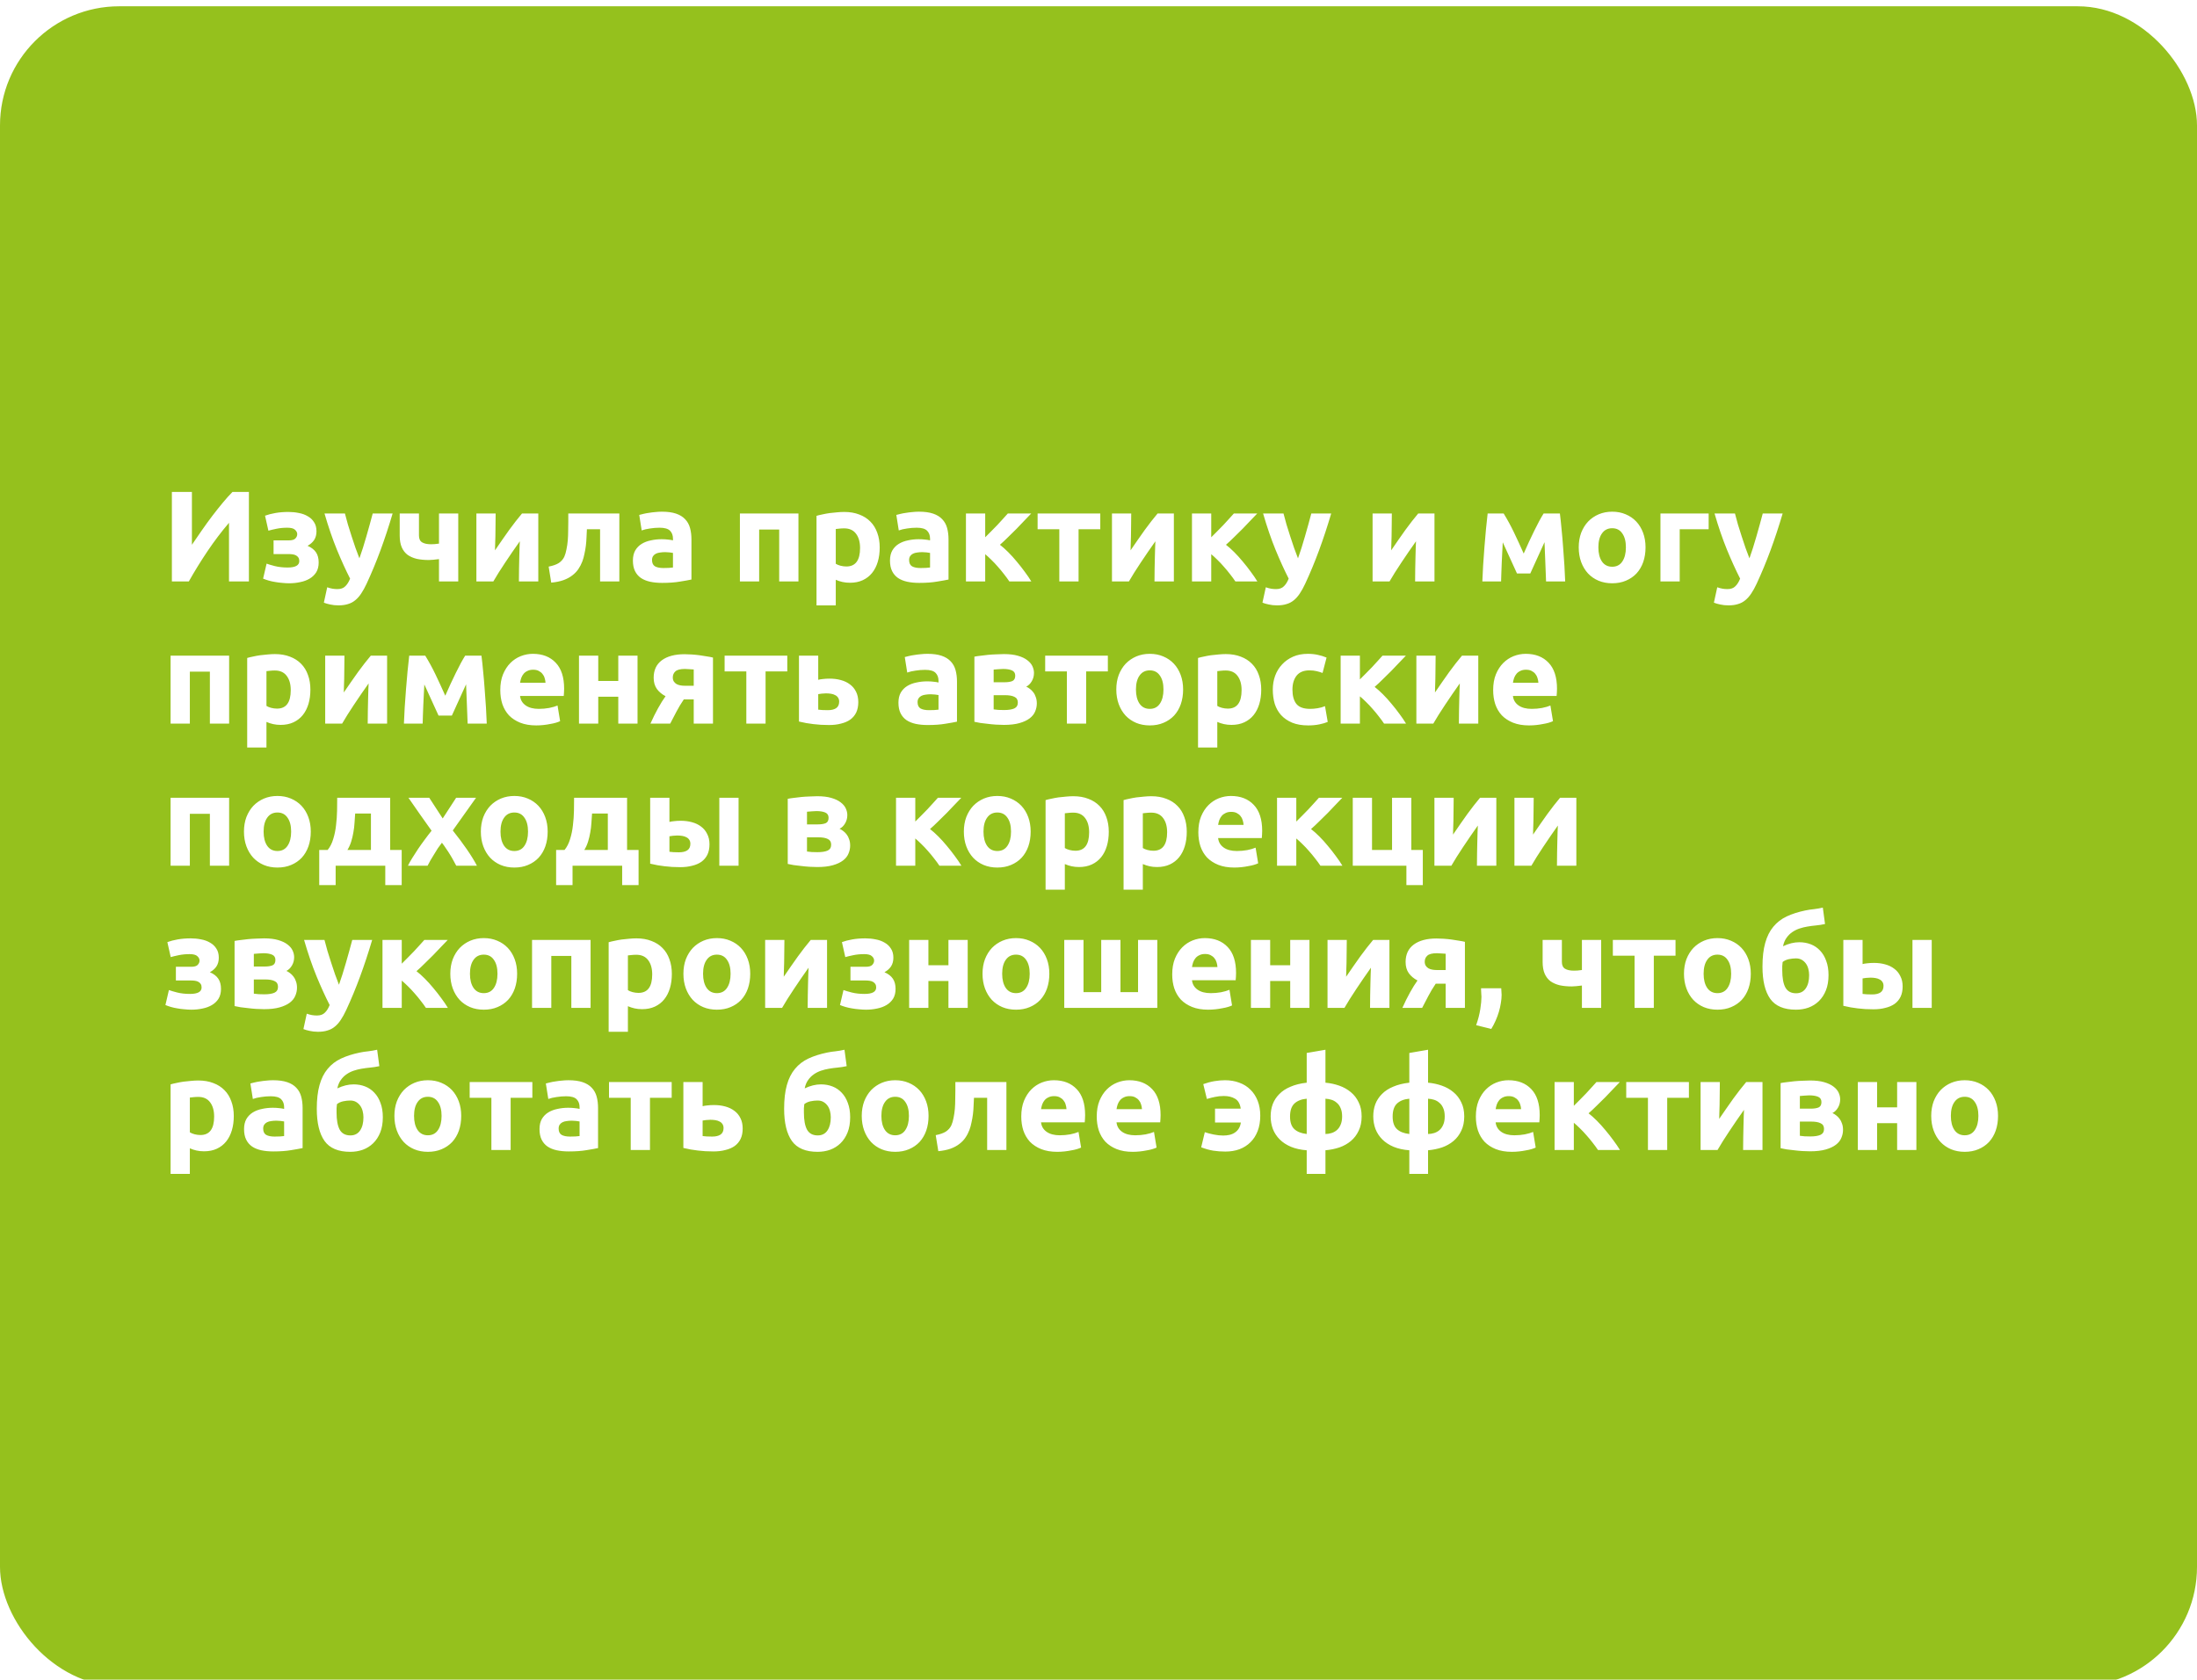 <?xml version="1.0" encoding="UTF-8"?> <svg xmlns="http://www.w3.org/2000/svg" width="340" height="260" viewBox="0 0 340 260" fill="none"><g filter="url(#filter0_i_4156_220)"><rect width="340" height="260" rx="18.443" fill="#95C11D"></rect></g><path d="M26.6 90V76.14H29.7V84.32C30.18 83.6 30.693 82.853 31.24 82.08C31.787 81.293 32.333 80.54 32.88 79.82C33.44 79.087 33.987 78.4 34.52 77.76C35.053 77.12 35.54 76.58 35.98 76.14H38.52V90H35.44V80.92C34.267 82.293 33.16 83.753 32.12 85.3C31.08 86.847 30.113 88.413 29.22 90H26.6ZM41.017 79.82C41.484 79.647 42.024 79.507 42.637 79.4C43.251 79.293 43.917 79.24 44.637 79.24C45.184 79.24 45.717 79.293 46.237 79.4C46.757 79.493 47.217 79.66 47.617 79.9C48.031 80.127 48.357 80.433 48.597 80.82C48.85 81.193 48.977 81.667 48.977 82.24C48.977 82.76 48.857 83.207 48.617 83.58C48.377 83.94 48.037 84.24 47.597 84.48C48.184 84.733 48.617 85.067 48.897 85.48C49.177 85.893 49.317 86.42 49.317 87.06C49.317 87.66 49.191 88.167 48.937 88.58C48.684 88.98 48.344 89.307 47.917 89.56C47.49 89.813 47.004 89.993 46.457 90.1C45.91 90.22 45.344 90.28 44.757 90.28C44.41 90.28 44.05 90.26 43.677 90.22C43.304 90.193 42.937 90.147 42.577 90.08C42.23 90.027 41.897 89.953 41.577 89.86C41.257 89.767 40.971 89.667 40.717 89.56L41.257 87.24C41.537 87.347 41.964 87.473 42.537 87.62C43.124 87.767 43.784 87.84 44.517 87.84C45.717 87.84 46.317 87.507 46.317 86.84C46.317 86.613 46.27 86.433 46.177 86.3C46.084 86.153 45.957 86.04 45.797 85.96C45.651 85.88 45.477 85.827 45.277 85.8C45.077 85.773 44.877 85.76 44.677 85.76H42.337V83.64H44.697C45.177 83.64 45.511 83.547 45.697 83.36C45.897 83.16 45.997 82.933 45.997 82.68C45.997 82.427 45.884 82.2 45.657 82C45.444 81.787 45.044 81.68 44.457 81.68C43.87 81.68 43.317 81.733 42.797 81.84C42.277 81.947 41.857 82.047 41.537 82.14L41.017 79.82ZM60.76 79.48C60.16 81.507 59.533 83.407 58.88 85.18C58.226 86.953 57.513 88.673 56.739 90.34C56.459 90.94 56.179 91.447 55.9 91.86C55.62 92.287 55.313 92.633 54.98 92.9C54.646 93.18 54.266 93.38 53.84 93.5C53.426 93.633 52.94 93.7 52.38 93.7C51.913 93.7 51.48 93.653 51.08 93.56C50.693 93.48 50.373 93.387 50.12 93.28L50.639 90.9C50.946 91.007 51.219 91.08 51.459 91.12C51.7 91.16 51.953 91.18 52.219 91.18C52.753 91.18 53.16 91.033 53.44 90.74C53.733 90.46 53.98 90.067 54.179 89.56C53.499 88.227 52.819 86.733 52.139 85.08C51.459 83.413 50.819 81.547 50.219 79.48H53.38C53.513 80 53.666 80.567 53.84 81.18C54.026 81.78 54.219 82.393 54.419 83.02C54.62 83.633 54.819 84.233 55.02 84.82C55.233 85.407 55.433 85.94 55.62 86.42C55.793 85.94 55.973 85.407 56.16 84.82C56.346 84.233 56.526 83.633 56.7 83.02C56.886 82.393 57.059 81.78 57.219 81.18C57.393 80.567 57.546 80 57.679 79.48H60.76ZM64.837 79.48V82.88C64.837 83.387 64.997 83.74 65.317 83.94C65.65 84.14 66.11 84.24 66.697 84.24C66.817 84.24 67.004 84.233 67.257 84.22C67.51 84.193 67.737 84.167 67.937 84.14V79.48H70.917V90H67.937V86.54C67.67 86.58 67.377 86.613 67.057 86.64C66.75 86.667 66.517 86.68 66.357 86.68C65.677 86.68 65.057 86.62 64.497 86.5C63.95 86.367 63.477 86.16 63.077 85.88C62.69 85.587 62.39 85.2 62.177 84.72C61.964 84.227 61.857 83.62 61.857 82.9V79.48H64.837ZM83.304 79.48V90H80.304C80.304 89.333 80.311 88.673 80.324 88.02C80.338 87.353 80.351 86.74 80.364 86.18C80.378 85.62 80.391 85.133 80.404 84.72C80.431 84.293 80.444 83.98 80.444 83.78C80.058 84.327 79.671 84.88 79.284 85.44C78.898 86 78.524 86.553 78.164 87.1C77.818 87.633 77.484 88.147 77.164 88.64C76.858 89.133 76.584 89.587 76.344 90H73.724V79.48H76.704C76.704 80.147 76.698 80.787 76.684 81.4C76.684 82 76.678 82.547 76.664 83.04C76.651 83.533 76.638 83.967 76.624 84.34C76.611 84.7 76.604 84.98 76.604 85.18C77.404 84.007 78.138 82.953 78.804 82.02C79.484 81.087 80.144 80.24 80.784 79.48H83.304ZM90.827 81.92C90.814 82.307 90.794 82.72 90.767 83.16C90.754 83.587 90.72 84.02 90.667 84.46C90.614 84.887 90.54 85.307 90.447 85.72C90.367 86.133 90.26 86.52 90.127 86.88C89.967 87.307 89.76 87.707 89.507 88.08C89.267 88.44 88.954 88.767 88.567 89.06C88.194 89.353 87.734 89.6 87.187 89.8C86.654 89.987 86.027 90.113 85.307 90.18L84.907 87.7C85.587 87.567 86.114 87.38 86.487 87.14C86.86 86.887 87.14 86.567 87.327 86.18C87.474 85.847 87.587 85.46 87.667 85.02C87.76 84.58 87.827 84.12 87.867 83.64C87.907 83.147 87.927 82.647 87.927 82.14C87.94 81.633 87.947 81.147 87.947 80.68V79.48H95.847V90H92.867V81.92H90.827ZM102.666 87.92C102.959 87.92 103.239 87.913 103.506 87.9C103.773 87.887 103.986 87.867 104.146 87.84V85.58C104.026 85.553 103.846 85.527 103.606 85.5C103.366 85.473 103.146 85.46 102.946 85.46C102.666 85.46 102.399 85.48 102.146 85.52C101.906 85.547 101.693 85.607 101.506 85.7C101.319 85.793 101.173 85.92 101.066 86.08C100.959 86.24 100.906 86.44 100.906 86.68C100.906 87.147 101.059 87.473 101.366 87.66C101.686 87.833 102.119 87.92 102.666 87.92ZM102.426 79.2C103.306 79.2 104.039 79.3 104.626 79.5C105.213 79.7 105.679 79.987 106.026 80.36C106.386 80.733 106.639 81.187 106.786 81.72C106.933 82.253 107.006 82.847 107.006 83.5V89.7C106.579 89.793 105.986 89.9 105.226 90.02C104.466 90.153 103.546 90.22 102.466 90.22C101.786 90.22 101.166 90.16 100.606 90.04C100.059 89.92 99.586 89.727 99.186 89.46C98.786 89.18 98.479 88.82 98.266 88.38C98.053 87.94 97.946 87.4 97.946 86.76C97.946 86.147 98.066 85.627 98.306 85.2C98.559 84.773 98.893 84.433 99.306 84.18C99.719 83.927 100.193 83.747 100.726 83.64C101.259 83.52 101.813 83.46 102.386 83.46C102.773 83.46 103.113 83.48 103.406 83.52C103.713 83.547 103.959 83.587 104.146 83.64V83.36C104.146 82.853 103.993 82.447 103.686 82.14C103.379 81.833 102.846 81.68 102.086 81.68C101.579 81.68 101.079 81.72 100.586 81.8C100.093 81.867 99.666 81.967 99.306 82.1L98.926 79.7C99.099 79.647 99.313 79.593 99.566 79.54C99.833 79.473 100.119 79.42 100.426 79.38C100.733 79.327 101.053 79.287 101.386 79.26C101.733 79.22 102.079 79.2 102.426 79.2ZM123.565 79.48V90H120.585V81.96H117.485V90H114.505V79.48H123.565ZM133.101 84.82C133.101 83.9 132.894 83.167 132.481 82.62C132.068 82.06 131.454 81.78 130.641 81.78C130.374 81.78 130.128 81.793 129.901 81.82C129.674 81.833 129.488 81.853 129.341 81.88V87.26C129.528 87.38 129.768 87.48 130.061 87.56C130.368 87.64 130.674 87.68 130.981 87.68C132.394 87.68 133.101 86.727 133.101 84.82ZM136.141 84.74C136.141 85.553 136.041 86.293 135.841 86.96C135.641 87.627 135.348 88.2 134.961 88.68C134.574 89.16 134.094 89.533 133.521 89.8C132.948 90.067 132.288 90.2 131.541 90.2C131.128 90.2 130.741 90.16 130.381 90.08C130.021 90 129.674 89.887 129.341 89.74V93.7H126.361V79.84C126.628 79.76 126.934 79.687 127.281 79.62C127.628 79.54 127.988 79.473 128.361 79.42C128.748 79.367 129.134 79.327 129.521 79.3C129.921 79.26 130.301 79.24 130.661 79.24C131.528 79.24 132.301 79.373 132.981 79.64C133.661 79.893 134.234 80.26 134.701 80.74C135.168 81.207 135.521 81.78 135.761 82.46C136.014 83.14 136.141 83.9 136.141 84.74ZM142.451 87.92C142.745 87.92 143.025 87.913 143.291 87.9C143.558 87.887 143.771 87.867 143.931 87.84V85.58C143.811 85.553 143.631 85.527 143.391 85.5C143.151 85.473 142.931 85.46 142.731 85.46C142.451 85.46 142.185 85.48 141.931 85.52C141.691 85.547 141.478 85.607 141.291 85.7C141.105 85.793 140.958 85.92 140.851 86.08C140.745 86.24 140.691 86.44 140.691 86.68C140.691 87.147 140.845 87.473 141.151 87.66C141.471 87.833 141.905 87.92 142.451 87.92ZM142.211 79.2C143.091 79.2 143.825 79.3 144.411 79.5C144.998 79.7 145.465 79.987 145.811 80.36C146.171 80.733 146.425 81.187 146.571 81.72C146.718 82.253 146.791 82.847 146.791 83.5V89.7C146.365 89.793 145.771 89.9 145.011 90.02C144.251 90.153 143.331 90.22 142.251 90.22C141.571 90.22 140.951 90.16 140.391 90.04C139.845 89.92 139.371 89.727 138.971 89.46C138.571 89.18 138.265 88.82 138.051 88.38C137.838 87.94 137.731 87.4 137.731 86.76C137.731 86.147 137.851 85.627 138.091 85.2C138.345 84.773 138.678 84.433 139.091 84.18C139.505 83.927 139.978 83.747 140.511 83.64C141.045 83.52 141.598 83.46 142.171 83.46C142.558 83.46 142.898 83.48 143.191 83.52C143.498 83.547 143.745 83.587 143.931 83.64V83.36C143.931 82.853 143.778 82.447 143.471 82.14C143.165 81.833 142.631 81.68 141.871 81.68C141.365 81.68 140.865 81.72 140.371 81.8C139.878 81.867 139.451 81.967 139.091 82.1L138.711 79.7C138.885 79.647 139.098 79.593 139.351 79.54C139.618 79.473 139.905 79.42 140.211 79.38C140.518 79.327 140.838 79.287 141.171 79.26C141.518 79.22 141.865 79.2 142.211 79.2ZM152.466 83.16C152.759 82.88 153.066 82.573 153.386 82.24C153.719 81.907 154.039 81.58 154.346 81.26C154.653 80.927 154.946 80.607 155.226 80.3C155.506 79.993 155.753 79.72 155.966 79.48H159.586C159.319 79.76 158.986 80.107 158.586 80.52C158.199 80.933 157.786 81.367 157.346 81.82C156.906 82.26 156.459 82.7 156.006 83.14C155.566 83.58 155.146 83.973 154.746 84.32C155.146 84.627 155.573 85.007 156.026 85.46C156.479 85.913 156.919 86.4 157.346 86.92C157.786 87.44 158.199 87.967 158.586 88.5C158.986 89.033 159.326 89.533 159.606 90H156.206C155.966 89.64 155.693 89.267 155.386 88.88C155.079 88.48 154.759 88.093 154.426 87.72C154.093 87.333 153.753 86.973 153.406 86.64C153.073 86.307 152.759 86.02 152.466 85.78V90H149.486V79.48H152.466V83.16ZM170.276 81.92H166.916V90H163.936V81.92H160.576V79.48H170.276V81.92ZM181.664 79.48V90H178.664C178.664 89.333 178.67 88.673 178.684 88.02C178.697 87.353 178.71 86.74 178.724 86.18C178.737 85.62 178.75 85.133 178.764 84.72C178.79 84.293 178.804 83.98 178.804 83.78C178.417 84.327 178.03 84.88 177.644 85.44C177.257 86 176.884 86.553 176.524 87.1C176.177 87.633 175.844 88.147 175.524 88.64C175.217 89.133 174.944 89.587 174.704 90H172.084V79.48H175.064C175.064 80.147 175.057 80.787 175.044 81.4C175.044 82 175.037 82.547 175.024 83.04C175.01 83.533 174.997 83.967 174.984 84.34C174.97 84.7 174.964 84.98 174.964 85.18C175.764 84.007 176.497 82.953 177.164 82.02C177.844 81.087 178.504 80.24 179.144 79.48H181.664ZM187.446 83.16C187.74 82.88 188.046 82.573 188.366 82.24C188.7 81.907 189.02 81.58 189.326 81.26C189.633 80.927 189.926 80.607 190.206 80.3C190.486 79.993 190.733 79.72 190.946 79.48H194.566C194.3 79.76 193.966 80.107 193.566 80.52C193.18 80.933 192.766 81.367 192.326 81.82C191.886 82.26 191.44 82.7 190.986 83.14C190.546 83.58 190.126 83.973 189.726 84.32C190.126 84.627 190.553 85.007 191.006 85.46C191.46 85.913 191.9 86.4 192.326 86.92C192.766 87.44 193.18 87.967 193.566 88.5C193.966 89.033 194.306 89.533 194.586 90H191.186C190.946 89.64 190.673 89.267 190.366 88.88C190.06 88.48 189.74 88.093 189.406 87.72C189.073 87.333 188.733 86.973 188.386 86.64C188.053 86.307 187.74 86.02 187.446 85.78V90H184.466V79.48H187.446V83.16ZM206.013 79.48C205.413 81.507 204.787 83.407 204.133 85.18C203.48 86.953 202.767 88.673 201.993 90.34C201.713 90.94 201.433 91.447 201.153 91.86C200.873 92.287 200.567 92.633 200.233 92.9C199.9 93.18 199.52 93.38 199.093 93.5C198.68 93.633 198.193 93.7 197.633 93.7C197.167 93.7 196.733 93.653 196.333 93.56C195.947 93.48 195.627 93.387 195.373 93.28L195.893 90.9C196.2 91.007 196.473 91.08 196.713 91.12C196.953 91.16 197.207 91.18 197.473 91.18C198.007 91.18 198.413 91.033 198.693 90.74C198.987 90.46 199.233 90.067 199.433 89.56C198.753 88.227 198.073 86.733 197.393 85.08C196.713 83.413 196.073 81.547 195.473 79.48H198.633C198.767 80 198.92 80.567 199.093 81.18C199.28 81.78 199.473 82.393 199.673 83.02C199.873 83.633 200.073 84.233 200.273 84.82C200.487 85.407 200.687 85.94 200.873 86.42C201.047 85.94 201.227 85.407 201.413 84.82C201.6 84.233 201.78 83.633 201.953 83.02C202.14 82.393 202.313 81.78 202.473 81.18C202.647 80.567 202.8 80 202.933 79.48H206.013ZM221.996 79.48V90H218.996C218.996 89.333 219.002 88.673 219.016 88.02C219.029 87.353 219.042 86.74 219.056 86.18C219.069 85.62 219.082 85.133 219.096 84.72C219.122 84.293 219.136 83.98 219.136 83.78C218.749 84.327 218.362 84.88 217.976 85.44C217.589 86 217.216 86.553 216.856 87.1C216.509 87.633 216.176 88.147 215.856 88.64C215.549 89.133 215.276 89.587 215.036 90H212.416V79.48H215.396C215.396 80.147 215.389 80.787 215.376 81.4C215.376 82 215.369 82.547 215.356 83.04C215.342 83.533 215.329 83.967 215.316 84.34C215.302 84.7 215.296 84.98 215.296 85.18C216.096 84.007 216.829 82.953 217.496 82.02C218.176 81.087 218.836 80.24 219.476 79.48H221.996ZM232.563 83.94C232.536 84.407 232.51 84.913 232.483 85.46C232.456 86.007 232.43 86.56 232.403 87.12C232.39 87.667 232.37 88.193 232.343 88.7C232.33 89.193 232.316 89.627 232.303 90H229.403C229.43 89.267 229.47 88.44 229.523 87.52C229.59 86.6 229.656 85.667 229.723 84.72C229.803 83.76 229.883 82.827 229.963 81.92C230.056 81.013 230.143 80.2 230.223 79.48H232.703C233.276 80.413 233.803 81.38 234.283 82.38C234.763 83.38 235.27 84.48 235.803 85.68C236.363 84.4 236.91 83.22 237.443 82.14C237.976 81.047 238.456 80.16 238.883 79.48H241.403C241.496 80.2 241.583 81.013 241.663 81.92C241.756 82.827 241.836 83.76 241.903 84.72C241.983 85.667 242.05 86.6 242.103 87.52C242.156 88.44 242.196 89.267 242.223 90H239.263C239.236 88.96 239.196 87.927 239.143 86.9C239.103 85.873 239.063 84.88 239.023 83.92L236.823 88.76H234.763L232.563 83.94ZM254.658 84.72C254.658 85.547 254.538 86.307 254.298 87C254.058 87.68 253.711 88.267 253.258 88.76C252.805 89.24 252.258 89.613 251.618 89.88C250.991 90.147 250.285 90.28 249.498 90.28C248.725 90.28 248.018 90.147 247.378 89.88C246.751 89.613 246.211 89.24 245.758 88.76C245.305 88.267 244.951 87.68 244.698 87C244.445 86.307 244.318 85.547 244.318 84.72C244.318 83.893 244.445 83.14 244.698 82.46C244.965 81.78 245.325 81.2 245.778 80.72C246.245 80.24 246.791 79.867 247.418 79.6C248.058 79.333 248.751 79.2 249.498 79.2C250.258 79.2 250.951 79.333 251.578 79.6C252.218 79.867 252.765 80.24 253.218 80.72C253.671 81.2 254.025 81.78 254.278 82.46C254.531 83.14 254.658 83.893 254.658 84.72ZM251.618 84.72C251.618 83.8 251.431 83.08 251.058 82.56C250.698 82.027 250.178 81.76 249.498 81.76C248.818 81.76 248.291 82.027 247.918 82.56C247.545 83.08 247.358 83.8 247.358 84.72C247.358 85.64 247.545 86.373 247.918 86.92C248.291 87.453 248.818 87.72 249.498 87.72C250.178 87.72 250.698 87.453 251.058 86.92C251.431 86.373 251.618 85.64 251.618 84.72ZM264.426 81.92H259.946V90H256.966V79.48H264.426V81.92ZM275.877 79.48C275.277 81.507 274.65 83.407 273.997 85.18C273.343 86.953 272.63 88.673 271.857 90.34C271.577 90.94 271.297 91.447 271.017 91.86C270.737 92.287 270.43 92.633 270.097 92.9C269.763 93.18 269.383 93.38 268.957 93.5C268.543 93.633 268.057 93.7 267.497 93.7C267.03 93.7 266.597 93.653 266.197 93.56C265.81 93.48 265.49 93.387 265.237 93.28L265.757 90.9C266.063 91.007 266.337 91.08 266.577 91.12C266.817 91.16 267.07 91.18 267.337 91.18C267.87 91.18 268.277 91.033 268.557 90.74C268.85 90.46 269.097 90.067 269.297 89.56C268.617 88.227 267.937 86.733 267.257 85.08C266.577 83.413 265.937 81.547 265.337 79.48H268.497C268.63 80 268.783 80.567 268.957 81.18C269.143 81.78 269.337 82.393 269.537 83.02C269.737 83.633 269.937 84.233 270.137 84.82C270.35 85.407 270.55 85.94 270.737 86.42C270.91 85.94 271.09 85.407 271.277 84.82C271.463 84.233 271.643 83.633 271.817 83.02C272.003 82.393 272.177 81.78 272.337 81.18C272.51 80.567 272.663 80 272.797 79.48H275.877ZM35.46 101.48V112H32.48V103.96H29.38V112H26.4V101.48H35.46ZM44.995 106.82C44.995 105.9 44.789 105.167 44.376 104.62C43.962 104.06 43.349 103.78 42.535 103.78C42.269 103.78 42.022 103.793 41.795 103.82C41.569 103.833 41.382 103.853 41.236 103.88V109.26C41.422 109.38 41.662 109.48 41.956 109.56C42.262 109.64 42.569 109.68 42.876 109.68C44.289 109.68 44.995 108.727 44.995 106.82ZM48.035 106.74C48.035 107.553 47.935 108.293 47.736 108.96C47.535 109.627 47.242 110.2 46.855 110.68C46.469 111.16 45.989 111.533 45.416 111.8C44.842 112.067 44.182 112.2 43.435 112.2C43.022 112.2 42.636 112.16 42.276 112.08C41.916 112 41.569 111.887 41.236 111.74V115.7H38.255V101.84C38.522 101.76 38.829 101.687 39.175 101.62C39.522 101.54 39.882 101.473 40.255 101.42C40.642 101.367 41.029 101.327 41.416 101.3C41.816 101.26 42.196 101.24 42.556 101.24C43.422 101.24 44.196 101.373 44.876 101.64C45.556 101.893 46.129 102.26 46.596 102.74C47.062 103.207 47.416 103.78 47.656 104.46C47.909 105.14 48.035 105.9 48.035 106.74ZM59.906 101.48V112H56.906C56.906 111.333 56.912 110.673 56.926 110.02C56.939 109.353 56.952 108.74 56.966 108.18C56.979 107.62 56.992 107.133 57.006 106.72C57.032 106.293 57.046 105.98 57.046 105.78C56.659 106.327 56.272 106.88 55.886 107.44C55.499 108 55.126 108.553 54.766 109.1C54.419 109.633 54.086 110.147 53.766 110.64C53.459 111.133 53.186 111.587 52.946 112H50.326V101.48H53.306C53.306 102.147 53.299 102.787 53.286 103.4C53.286 104 53.279 104.547 53.266 105.04C53.252 105.533 53.239 105.967 53.226 106.34C53.212 106.7 53.206 106.98 53.206 107.18C54.006 106.007 54.739 104.953 55.406 104.02C56.086 103.087 56.746 102.24 57.386 101.48H59.906ZM65.669 105.94C65.642 106.407 65.615 106.913 65.589 107.46C65.562 108.007 65.535 108.56 65.509 109.12C65.495 109.667 65.475 110.193 65.449 110.7C65.435 111.193 65.422 111.627 65.409 112H62.509C62.535 111.267 62.575 110.44 62.629 109.52C62.695 108.6 62.762 107.667 62.829 106.72C62.909 105.76 62.989 104.827 63.069 103.92C63.162 103.013 63.249 102.2 63.329 101.48H65.809C66.382 102.413 66.909 103.38 67.389 104.38C67.869 105.38 68.375 106.48 68.909 107.68C69.469 106.4 70.015 105.22 70.549 104.14C71.082 103.047 71.562 102.16 71.989 101.48H74.509C74.602 102.2 74.689 103.013 74.769 103.92C74.862 104.827 74.942 105.76 75.009 106.72C75.089 107.667 75.155 108.6 75.209 109.52C75.262 110.44 75.302 111.267 75.329 112H72.369C72.342 110.96 72.302 109.927 72.249 108.9C72.209 107.873 72.169 106.88 72.129 105.92L69.929 110.76H67.869L65.669 105.94ZM77.423 106.82C77.423 105.887 77.563 105.073 77.843 104.38C78.137 103.673 78.517 103.087 78.983 102.62C79.45 102.153 79.983 101.8 80.583 101.56C81.197 101.32 81.823 101.2 82.463 101.2C83.957 101.2 85.137 101.66 86.003 102.58C86.87 103.487 87.303 104.827 87.303 106.6C87.303 106.773 87.297 106.967 87.283 107.18C87.27 107.38 87.257 107.56 87.243 107.72H80.483C80.55 108.333 80.837 108.82 81.343 109.18C81.85 109.54 82.53 109.72 83.383 109.72C83.93 109.72 84.463 109.673 84.983 109.58C85.517 109.473 85.95 109.347 86.283 109.2L86.683 111.62C86.523 111.7 86.31 111.78 86.043 111.86C85.777 111.94 85.477 112.007 85.143 112.06C84.823 112.127 84.477 112.18 84.103 112.22C83.73 112.26 83.357 112.28 82.983 112.28C82.037 112.28 81.21 112.14 80.503 111.86C79.81 111.58 79.23 111.2 78.763 110.72C78.31 110.227 77.97 109.647 77.743 108.98C77.53 108.313 77.423 107.593 77.423 106.82ZM84.423 105.68C84.41 105.427 84.363 105.18 84.283 104.94C84.217 104.7 84.103 104.487 83.943 104.3C83.797 104.113 83.603 103.96 83.363 103.84C83.137 103.72 82.85 103.66 82.503 103.66C82.17 103.66 81.883 103.72 81.643 103.84C81.403 103.947 81.203 104.093 81.043 104.28C80.883 104.467 80.757 104.687 80.663 104.94C80.583 105.18 80.523 105.427 80.483 105.68H84.423ZM98.663 112H95.683V107.84H92.583V112H89.603V101.48H92.583V105.4H95.683V101.48H98.663V112ZM105.819 108.26C105.392 108.887 105.012 109.52 104.679 110.16C104.345 110.787 104.025 111.4 103.719 112H100.659C101.045 111.133 101.439 110.34 101.839 109.62C102.239 108.9 102.625 108.28 102.999 107.76C102.439 107.467 101.992 107.093 101.659 106.64C101.325 106.173 101.159 105.593 101.159 104.9C101.159 103.727 101.579 102.827 102.419 102.2C103.272 101.573 104.445 101.26 105.939 101.26C106.272 101.26 106.639 101.273 107.039 101.3C107.452 101.327 107.859 101.367 108.259 101.42C108.659 101.473 109.039 101.533 109.399 101.6C109.772 101.653 110.085 101.713 110.339 101.78V112H107.359V108.26H105.819ZM107.359 103.62C107.225 103.607 107.019 103.593 106.739 103.58C106.459 103.553 106.219 103.54 106.019 103.54C105.285 103.54 104.785 103.667 104.519 103.92C104.252 104.16 104.119 104.473 104.119 104.86C104.119 105.1 104.172 105.307 104.279 105.48C104.385 105.64 104.525 105.773 104.699 105.88C104.872 105.973 105.065 106.04 105.279 106.08C105.492 106.12 105.705 106.14 105.919 106.14H107.359V103.62ZM121.838 103.92H118.478V112H115.498V103.92H112.138V101.48H121.838V103.92ZM128.106 109.92C128.653 109.92 129.079 109.82 129.386 109.62C129.706 109.407 129.866 109.067 129.866 108.6C129.866 108.36 129.813 108.16 129.706 108C129.599 107.827 129.453 107.693 129.266 107.6C129.079 107.493 128.859 107.42 128.606 107.38C128.366 107.34 128.106 107.32 127.826 107.32C127.626 107.32 127.406 107.333 127.166 107.36C126.926 107.387 126.746 107.413 126.626 107.44V109.84C126.786 109.867 126.999 109.887 127.266 109.9C127.533 109.913 127.813 109.92 128.106 109.92ZM126.626 105.22C126.813 105.167 127.053 105.127 127.346 105.1C127.653 105.06 127.999 105.04 128.386 105.04C129.013 105.04 129.593 105.113 130.126 105.26C130.673 105.407 131.146 105.633 131.546 105.94C131.946 106.233 132.259 106.613 132.486 107.08C132.713 107.533 132.826 108.067 132.826 108.68C132.826 109.293 132.719 109.827 132.506 110.28C132.293 110.72 131.986 111.087 131.586 111.38C131.186 111.66 130.706 111.867 130.146 112C129.599 112.147 128.986 112.22 128.306 112.22C127.426 112.22 126.619 112.173 125.886 112.08C125.153 112 124.406 111.867 123.646 111.68V101.48H126.626V105.22ZM143.76 109.92C144.053 109.92 144.333 109.913 144.6 109.9C144.867 109.887 145.08 109.867 145.24 109.84V107.58C145.12 107.553 144.94 107.527 144.7 107.5C144.46 107.473 144.24 107.46 144.04 107.46C143.76 107.46 143.493 107.48 143.24 107.52C143 107.547 142.787 107.607 142.6 107.7C142.413 107.793 142.267 107.92 142.16 108.08C142.053 108.24 142 108.44 142 108.68C142 109.147 142.153 109.473 142.46 109.66C142.78 109.833 143.213 109.92 143.76 109.92ZM143.52 101.2C144.4 101.2 145.133 101.3 145.72 101.5C146.307 101.7 146.773 101.987 147.12 102.36C147.48 102.733 147.733 103.187 147.88 103.72C148.027 104.253 148.1 104.847 148.1 105.5V111.7C147.673 111.793 147.08 111.9 146.32 112.02C145.56 112.153 144.64 112.22 143.56 112.22C142.88 112.22 142.26 112.16 141.7 112.04C141.153 111.92 140.68 111.727 140.28 111.46C139.88 111.18 139.573 110.82 139.36 110.38C139.147 109.94 139.04 109.4 139.04 108.76C139.04 108.147 139.16 107.627 139.4 107.2C139.653 106.773 139.987 106.433 140.4 106.18C140.813 105.927 141.287 105.747 141.82 105.64C142.353 105.52 142.907 105.46 143.48 105.46C143.867 105.46 144.207 105.48 144.5 105.52C144.807 105.547 145.053 105.587 145.24 105.64V105.36C145.24 104.853 145.087 104.447 144.78 104.14C144.473 103.833 143.94 103.68 143.18 103.68C142.673 103.68 142.173 103.72 141.68 103.8C141.187 103.867 140.76 103.967 140.4 104.1L140.02 101.7C140.193 101.647 140.407 101.593 140.66 101.54C140.927 101.473 141.213 101.42 141.52 101.38C141.827 101.327 142.147 101.287 142.48 101.26C142.827 101.22 143.173 101.2 143.52 101.2ZM153.775 109.8C153.961 109.827 154.208 109.853 154.515 109.88C154.835 109.893 155.128 109.9 155.395 109.9C156.061 109.9 156.581 109.82 156.955 109.66C157.328 109.487 157.515 109.18 157.515 108.74C157.515 108.313 157.341 108.02 156.995 107.86C156.661 107.687 156.168 107.6 155.515 107.6H153.775V109.8ZM155.455 105.6C155.948 105.6 156.348 105.54 156.655 105.42C156.961 105.287 157.115 105.007 157.115 104.58C157.115 104.18 156.941 103.907 156.595 103.76C156.248 103.613 155.795 103.54 155.235 103.54C155.048 103.54 154.801 103.553 154.495 103.58C154.201 103.593 153.961 103.613 153.775 103.64V105.6H155.455ZM155.355 112.2C154.981 112.2 154.581 112.187 154.155 112.16C153.728 112.133 153.308 112.093 152.895 112.04C152.481 112 152.088 111.953 151.715 111.9C151.355 111.833 151.048 111.773 150.795 111.72V101.64C151.048 101.587 151.355 101.54 151.715 101.5C152.088 101.447 152.481 101.4 152.895 101.36C153.308 101.32 153.728 101.293 154.155 101.28C154.581 101.253 154.981 101.24 155.355 101.24C156.221 101.24 156.948 101.327 157.535 101.5C158.135 101.673 158.615 101.9 158.975 102.18C159.348 102.46 159.615 102.773 159.775 103.12C159.935 103.467 160.015 103.813 160.015 104.16C160.015 104.627 159.901 105.053 159.675 105.44C159.448 105.827 159.161 106.107 158.815 106.28C159.001 106.36 159.188 106.473 159.375 106.62C159.575 106.767 159.755 106.947 159.915 107.16C160.075 107.36 160.201 107.607 160.295 107.9C160.401 108.18 160.455 108.507 160.455 108.88C160.455 109.307 160.368 109.72 160.195 110.12C160.035 110.52 159.755 110.873 159.355 111.18C158.955 111.487 158.428 111.733 157.775 111.92C157.121 112.107 156.315 112.2 155.355 112.2ZM171.448 103.92H168.088V112H165.108V103.92H161.748V101.48H171.448V103.92ZM183.095 106.72C183.095 107.547 182.975 108.307 182.735 109C182.495 109.68 182.149 110.267 181.695 110.76C181.242 111.24 180.695 111.613 180.055 111.88C179.429 112.147 178.722 112.28 177.935 112.28C177.162 112.28 176.455 112.147 175.815 111.88C175.189 111.613 174.649 111.24 174.195 110.76C173.742 110.267 173.389 109.68 173.135 109C172.882 108.307 172.755 107.547 172.755 106.72C172.755 105.893 172.882 105.14 173.135 104.46C173.402 103.78 173.762 103.2 174.215 102.72C174.682 102.24 175.229 101.867 175.855 101.6C176.495 101.333 177.189 101.2 177.935 101.2C178.695 101.2 179.389 101.333 180.015 101.6C180.655 101.867 181.202 102.24 181.655 102.72C182.109 103.2 182.462 103.78 182.715 104.46C182.969 105.14 183.095 105.893 183.095 106.72ZM180.055 106.72C180.055 105.8 179.869 105.08 179.495 104.56C179.135 104.027 178.615 103.76 177.935 103.76C177.255 103.76 176.729 104.027 176.355 104.56C175.982 105.08 175.795 105.8 175.795 106.72C175.795 107.64 175.982 108.373 176.355 108.92C176.729 109.453 177.255 109.72 177.935 109.72C178.615 109.72 179.135 109.453 179.495 108.92C179.869 108.373 180.055 107.64 180.055 106.72ZM192.144 106.82C192.144 105.9 191.937 105.167 191.524 104.62C191.111 104.06 190.497 103.78 189.684 103.78C189.417 103.78 189.171 103.793 188.944 103.82C188.717 103.833 188.531 103.853 188.384 103.88V109.26C188.571 109.38 188.811 109.48 189.104 109.56C189.411 109.64 189.717 109.68 190.024 109.68C191.437 109.68 192.144 108.727 192.144 106.82ZM195.184 106.74C195.184 107.553 195.084 108.293 194.884 108.96C194.684 109.627 194.391 110.2 194.004 110.68C193.617 111.16 193.137 111.533 192.564 111.8C191.991 112.067 191.331 112.2 190.584 112.2C190.171 112.2 189.784 112.16 189.424 112.08C189.064 112 188.717 111.887 188.384 111.74V115.7H185.404V101.84C185.671 101.76 185.977 101.687 186.324 101.62C186.671 101.54 187.031 101.473 187.404 101.42C187.791 101.367 188.177 101.327 188.564 101.3C188.964 101.26 189.344 101.24 189.704 101.24C190.571 101.24 191.344 101.373 192.024 101.64C192.704 101.893 193.277 102.26 193.744 102.74C194.211 103.207 194.564 103.78 194.804 104.46C195.057 105.14 195.184 105.9 195.184 106.74ZM196.974 106.74C196.974 105.98 197.094 105.267 197.334 104.6C197.588 103.92 197.948 103.333 198.414 102.84C198.881 102.333 199.448 101.933 200.114 101.64C200.781 101.347 201.541 101.2 202.394 101.2C202.954 101.2 203.468 101.253 203.934 101.36C204.401 101.453 204.854 101.593 205.294 101.78L204.674 104.16C204.394 104.053 204.088 103.96 203.754 103.88C203.421 103.8 203.048 103.76 202.634 103.76C201.754 103.76 201.094 104.033 200.654 104.58C200.228 105.127 200.014 105.847 200.014 106.74C200.014 107.687 200.214 108.42 200.614 108.94C201.028 109.46 201.741 109.72 202.754 109.72C203.114 109.72 203.501 109.687 203.914 109.62C204.328 109.553 204.708 109.447 205.054 109.3L205.474 111.74C205.128 111.887 204.694 112.013 204.174 112.12C203.654 112.227 203.081 112.28 202.454 112.28C201.494 112.28 200.668 112.14 199.974 111.86C199.281 111.567 198.708 111.173 198.254 110.68C197.814 110.187 197.488 109.607 197.274 108.94C197.074 108.26 196.974 107.527 196.974 106.74ZM210.454 105.16C210.748 104.88 211.054 104.573 211.374 104.24C211.708 103.907 212.028 103.58 212.334 103.26C212.641 102.927 212.934 102.607 213.214 102.3C213.494 101.993 213.741 101.72 213.954 101.48H217.574C217.308 101.76 216.974 102.107 216.574 102.52C216.188 102.933 215.774 103.367 215.334 103.82C214.894 104.26 214.448 104.7 213.994 105.14C213.554 105.58 213.134 105.973 212.734 106.32C213.134 106.627 213.561 107.007 214.014 107.46C214.468 107.913 214.908 108.4 215.334 108.92C215.774 109.44 216.188 109.967 216.574 110.5C216.974 111.033 217.314 111.533 217.594 112H214.194C213.954 111.64 213.681 111.267 213.374 110.88C213.068 110.48 212.748 110.093 212.414 109.72C212.081 109.333 211.741 108.973 211.394 108.64C211.061 108.307 210.748 108.02 210.454 107.78V112H207.474V101.48H210.454V105.16ZM228.773 101.48V112H225.773C225.773 111.333 225.78 110.673 225.793 110.02C225.806 109.353 225.82 108.74 225.833 108.18C225.846 107.62 225.86 107.133 225.873 106.72C225.9 106.293 225.913 105.98 225.913 105.78C225.526 106.327 225.14 106.88 224.753 107.44C224.366 108 223.993 108.553 223.633 109.1C223.286 109.633 222.953 110.147 222.633 110.64C222.326 111.133 222.053 111.587 221.813 112H219.193V101.48H222.173C222.173 102.147 222.166 102.787 222.153 103.4C222.153 104 222.146 104.547 222.133 105.04C222.12 105.533 222.106 105.967 222.093 106.34C222.08 106.7 222.073 106.98 222.073 107.18C222.873 106.007 223.606 104.953 224.273 104.02C224.953 103.087 225.613 102.24 226.253 101.48H228.773ZM231.076 106.82C231.076 105.887 231.216 105.073 231.496 104.38C231.789 103.673 232.169 103.087 232.636 102.62C233.102 102.153 233.636 101.8 234.236 101.56C234.849 101.32 235.476 101.2 236.116 101.2C237.609 101.2 238.789 101.66 239.656 102.58C240.522 103.487 240.956 104.827 240.956 106.6C240.956 106.773 240.949 106.967 240.936 107.18C240.922 107.38 240.909 107.56 240.896 107.72H234.136C234.202 108.333 234.489 108.82 234.996 109.18C235.502 109.54 236.182 109.72 237.036 109.72C237.582 109.72 238.116 109.673 238.636 109.58C239.169 109.473 239.602 109.347 239.936 109.2L240.336 111.62C240.176 111.7 239.962 111.78 239.696 111.86C239.429 111.94 239.129 112.007 238.796 112.06C238.476 112.127 238.129 112.18 237.756 112.22C237.382 112.26 237.009 112.28 236.636 112.28C235.689 112.28 234.862 112.14 234.156 111.86C233.462 111.58 232.882 111.2 232.416 110.72C231.962 110.227 231.622 109.647 231.396 108.98C231.182 108.313 231.076 107.593 231.076 106.82ZM238.076 105.68C238.062 105.427 238.016 105.18 237.936 104.94C237.869 104.7 237.756 104.487 237.596 104.3C237.449 104.113 237.256 103.96 237.016 103.84C236.789 103.72 236.502 103.66 236.156 103.66C235.822 103.66 235.536 103.72 235.296 103.84C235.056 103.947 234.856 104.093 234.696 104.28C234.536 104.467 234.409 104.687 234.316 104.94C234.236 105.18 234.176 105.427 234.136 105.68H238.076ZM35.46 123.48V134H32.48V125.96H29.38V134H26.4V123.48H35.46ZM48.096 128.72C48.096 129.547 47.975 130.307 47.736 131C47.495 131.68 47.149 132.267 46.696 132.76C46.242 133.24 45.696 133.613 45.056 133.88C44.429 134.147 43.722 134.28 42.935 134.28C42.162 134.28 41.456 134.147 40.816 133.88C40.189 133.613 39.649 133.24 39.196 132.76C38.742 132.267 38.389 131.68 38.136 131C37.882 130.307 37.755 129.547 37.755 128.72C37.755 127.893 37.882 127.14 38.136 126.46C38.402 125.78 38.762 125.2 39.215 124.72C39.682 124.24 40.229 123.867 40.855 123.6C41.495 123.333 42.189 123.2 42.935 123.2C43.696 123.2 44.389 123.333 45.016 123.6C45.656 123.867 46.202 124.24 46.656 124.72C47.109 125.2 47.462 125.78 47.715 126.46C47.969 127.14 48.096 127.893 48.096 128.72ZM45.056 128.72C45.056 127.8 44.869 127.08 44.495 126.56C44.136 126.027 43.615 125.76 42.935 125.76C42.255 125.76 41.729 126.027 41.355 126.56C40.982 127.08 40.795 127.8 40.795 128.72C40.795 129.64 40.982 130.373 41.355 130.92C41.729 131.453 42.255 131.72 42.935 131.72C43.615 131.72 44.136 131.453 44.495 130.92C44.869 130.373 45.056 129.64 45.056 128.72ZM49.404 131.56H50.704C51.077 131.107 51.364 130.547 51.564 129.88C51.777 129.2 51.924 128.487 52.004 127.74C52.097 126.98 52.151 126.227 52.164 125.48C52.177 124.733 52.184 124.067 52.184 123.48H60.384V131.56H62.164V137H59.624V134H51.944V137H49.404V131.56ZM57.404 131.56V125.92H54.964C54.937 126.387 54.904 126.873 54.864 127.38C54.837 127.873 54.777 128.367 54.684 128.86C54.604 129.34 54.491 129.813 54.344 130.28C54.197 130.747 54.004 131.173 53.764 131.56H57.404ZM68.51 126.68L70.59 123.48H73.67L70.07 128.54C70.87 129.54 71.596 130.513 72.25 131.46C72.903 132.407 73.423 133.253 73.81 134H70.61C70.503 133.8 70.37 133.553 70.21 133.26C70.05 132.953 69.87 132.64 69.67 132.32C69.47 131.987 69.256 131.66 69.03 131.34C68.816 131.007 68.603 130.707 68.39 130.44C68.19 130.693 67.983 130.973 67.77 131.28C67.57 131.587 67.376 131.9 67.19 132.22C67.003 132.527 66.816 132.833 66.63 133.14C66.456 133.447 66.303 133.733 66.17 134H63.13C63.29 133.667 63.51 133.273 63.79 132.82C64.07 132.367 64.37 131.9 64.69 131.42C65.023 130.927 65.37 130.44 65.73 129.96C66.09 129.467 66.443 129.007 66.79 128.58C66.19 127.74 65.59 126.893 64.99 126.04C64.39 125.173 63.796 124.32 63.21 123.48H66.43L68.51 126.68ZM84.756 128.72C84.756 129.547 84.636 130.307 84.396 131C84.156 131.68 83.809 132.267 83.356 132.76C82.902 133.24 82.356 133.613 81.716 133.88C81.089 134.147 80.382 134.28 79.596 134.28C78.822 134.28 78.116 134.147 77.476 133.88C76.849 133.613 76.309 133.24 75.856 132.76C75.402 132.267 75.049 131.68 74.796 131C74.542 130.307 74.416 129.547 74.416 128.72C74.416 127.893 74.542 127.14 74.796 126.46C75.062 125.78 75.422 125.2 75.876 124.72C76.342 124.24 76.889 123.867 77.516 123.6C78.156 123.333 78.849 123.2 79.596 123.2C80.356 123.2 81.049 123.333 81.676 123.6C82.316 123.867 82.862 124.24 83.316 124.72C83.769 125.2 84.122 125.78 84.376 126.46C84.629 127.14 84.756 127.893 84.756 128.72ZM81.716 128.72C81.716 127.8 81.529 127.08 81.156 126.56C80.796 126.027 80.276 125.76 79.596 125.76C78.916 125.76 78.389 126.027 78.016 126.56C77.642 127.08 77.456 127.8 77.456 128.72C77.456 129.64 77.642 130.373 78.016 130.92C78.389 131.453 78.916 131.72 79.596 131.72C80.276 131.72 80.796 131.453 81.156 130.92C81.529 130.373 81.716 129.64 81.716 128.72ZM86.064 131.56H87.364C87.737 131.107 88.024 130.547 88.224 129.88C88.437 129.2 88.584 128.487 88.664 127.74C88.757 126.98 88.811 126.227 88.824 125.48C88.837 124.733 88.844 124.067 88.844 123.48H97.044V131.56H98.824V137H96.284V134H88.604V137H86.064V131.56ZM94.064 131.56V125.92H91.624C91.597 126.387 91.564 126.873 91.524 127.38C91.497 127.873 91.437 128.367 91.344 128.86C91.264 129.34 91.151 129.813 91.004 130.28C90.857 130.747 90.664 131.173 90.424 131.56H94.064ZM114.299 134H111.319V123.48H114.299V134ZM105.079 131.92C105.625 131.92 106.052 131.82 106.359 131.62C106.679 131.407 106.839 131.067 106.839 130.6C106.839 130.36 106.785 130.16 106.679 130C106.572 129.827 106.425 129.693 106.239 129.6C106.052 129.493 105.832 129.42 105.579 129.38C105.339 129.34 105.079 129.32 104.799 129.32C104.599 129.32 104.379 129.333 104.139 129.36C103.899 129.387 103.719 129.413 103.599 129.44V131.84C103.759 131.867 103.972 131.887 104.239 131.9C104.505 131.913 104.785 131.92 105.079 131.92ZM103.599 127.22C103.785 127.167 104.025 127.127 104.319 127.1C104.625 127.06 104.972 127.04 105.359 127.04C105.972 127.04 106.545 127.113 107.079 127.26C107.625 127.407 108.099 127.633 108.499 127.94C108.899 128.233 109.212 128.613 109.439 129.08C109.679 129.533 109.799 130.067 109.799 130.68C109.799 131.293 109.692 131.827 109.479 132.28C109.265 132.72 108.959 133.087 108.559 133.38C108.159 133.66 107.679 133.867 107.119 134C106.572 134.147 105.959 134.22 105.279 134.22C104.399 134.22 103.592 134.173 102.859 134.08C102.125 134 101.379 133.867 100.619 133.68V123.48H103.599V127.22ZM124.888 131.8C125.074 131.827 125.321 131.853 125.628 131.88C125.948 131.893 126.241 131.9 126.508 131.9C127.174 131.9 127.694 131.82 128.068 131.66C128.441 131.487 128.628 131.18 128.628 130.74C128.628 130.313 128.454 130.02 128.108 129.86C127.774 129.687 127.281 129.6 126.628 129.6H124.888V131.8ZM126.568 127.6C127.061 127.6 127.461 127.54 127.768 127.42C128.074 127.287 128.228 127.007 128.228 126.58C128.228 126.18 128.054 125.907 127.708 125.76C127.361 125.613 126.908 125.54 126.348 125.54C126.161 125.54 125.914 125.553 125.608 125.58C125.314 125.593 125.074 125.613 124.888 125.64V127.6H126.568ZM126.468 134.2C126.094 134.2 125.694 134.187 125.268 134.16C124.841 134.133 124.421 134.093 124.008 134.04C123.594 134 123.201 133.953 122.828 133.9C122.468 133.833 122.161 133.773 121.908 133.72V123.64C122.161 123.587 122.468 123.54 122.828 123.5C123.201 123.447 123.594 123.4 124.008 123.36C124.421 123.32 124.841 123.293 125.268 123.28C125.694 123.253 126.094 123.24 126.468 123.24C127.334 123.24 128.061 123.327 128.648 123.5C129.248 123.673 129.728 123.9 130.088 124.18C130.461 124.46 130.728 124.773 130.888 125.12C131.048 125.467 131.128 125.813 131.128 126.16C131.128 126.627 131.014 127.053 130.788 127.44C130.561 127.827 130.274 128.107 129.928 128.28C130.114 128.36 130.301 128.473 130.488 128.62C130.688 128.767 130.868 128.947 131.028 129.16C131.188 129.36 131.314 129.607 131.408 129.9C131.514 130.18 131.568 130.507 131.568 130.88C131.568 131.307 131.481 131.72 131.308 132.12C131.148 132.52 130.868 132.873 130.468 133.18C130.068 133.487 129.541 133.733 128.888 133.92C128.234 134.107 127.428 134.2 126.468 134.2ZM141.646 127.16C141.939 126.88 142.246 126.573 142.566 126.24C142.899 125.907 143.219 125.58 143.526 125.26C143.832 124.927 144.126 124.607 144.406 124.3C144.686 123.993 144.932 123.72 145.146 123.48H148.766C148.499 123.76 148.166 124.107 147.766 124.52C147.379 124.933 146.966 125.367 146.526 125.82C146.086 126.26 145.639 126.7 145.186 127.14C144.746 127.58 144.326 127.973 143.926 128.32C144.326 128.627 144.752 129.007 145.206 129.46C145.659 129.913 146.099 130.4 146.526 130.92C146.966 131.44 147.379 131.967 147.766 132.5C148.166 133.033 148.506 133.533 148.786 134H145.386C145.146 133.64 144.872 133.267 144.566 132.88C144.259 132.48 143.939 132.093 143.606 131.72C143.272 131.333 142.932 130.973 142.586 130.64C142.252 130.307 141.939 130.02 141.646 129.78V134H138.666V123.48H141.646V127.16ZM159.502 128.72C159.502 129.547 159.382 130.307 159.142 131C158.902 131.68 158.555 132.267 158.102 132.76C157.648 133.24 157.102 133.613 156.462 133.88C155.835 134.147 155.128 134.28 154.342 134.28C153.568 134.28 152.862 134.147 152.222 133.88C151.595 133.613 151.055 133.24 150.602 132.76C150.148 132.267 149.795 131.68 149.542 131C149.288 130.307 149.162 129.547 149.162 128.72C149.162 127.893 149.288 127.14 149.542 126.46C149.808 125.78 150.168 125.2 150.622 124.72C151.088 124.24 151.635 123.867 152.262 123.6C152.902 123.333 153.595 123.2 154.342 123.2C155.102 123.2 155.795 123.333 156.422 123.6C157.062 123.867 157.608 124.24 158.062 124.72C158.515 125.2 158.868 125.78 159.122 126.46C159.375 127.14 159.502 127.893 159.502 128.72ZM156.462 128.72C156.462 127.8 156.275 127.08 155.902 126.56C155.542 126.027 155.022 125.76 154.342 125.76C153.662 125.76 153.135 126.027 152.762 126.56C152.388 127.08 152.202 127.8 152.202 128.72C152.202 129.64 152.388 130.373 152.762 130.92C153.135 131.453 153.662 131.72 154.342 131.72C155.022 131.72 155.542 131.453 155.902 130.92C156.275 130.373 156.462 129.64 156.462 128.72ZM168.55 128.82C168.55 127.9 168.343 127.167 167.93 126.62C167.517 126.06 166.903 125.78 166.09 125.78C165.823 125.78 165.577 125.793 165.35 125.82C165.123 125.833 164.937 125.853 164.79 125.88V131.26C164.977 131.38 165.217 131.48 165.51 131.56C165.817 131.64 166.123 131.68 166.43 131.68C167.843 131.68 168.55 130.727 168.55 128.82ZM171.59 128.74C171.59 129.553 171.49 130.293 171.29 130.96C171.09 131.627 170.797 132.2 170.41 132.68C170.023 133.16 169.543 133.533 168.97 133.8C168.397 134.067 167.737 134.2 166.99 134.2C166.577 134.2 166.19 134.16 165.83 134.08C165.47 134 165.123 133.887 164.79 133.74V137.7H161.81V123.84C162.077 123.76 162.383 123.687 162.73 123.62C163.077 123.54 163.437 123.473 163.81 123.42C164.197 123.367 164.583 123.327 164.97 123.3C165.37 123.26 165.75 123.24 166.11 123.24C166.977 123.24 167.75 123.373 168.43 123.64C169.11 123.893 169.683 124.26 170.15 124.74C170.617 125.207 170.97 125.78 171.21 126.46C171.463 127.14 171.59 127.9 171.59 128.74ZM180.62 128.82C180.62 127.9 180.414 127.167 180 126.62C179.587 126.06 178.974 125.78 178.16 125.78C177.894 125.78 177.647 125.793 177.42 125.82C177.194 125.833 177.007 125.853 176.86 125.88V131.26C177.047 131.38 177.287 131.48 177.58 131.56C177.887 131.64 178.194 131.68 178.5 131.68C179.914 131.68 180.62 130.727 180.62 128.82ZM183.66 128.74C183.66 129.553 183.56 130.293 183.36 130.96C183.16 131.627 182.867 132.2 182.48 132.68C182.094 133.16 181.614 133.533 181.04 133.8C180.467 134.067 179.807 134.2 179.06 134.2C178.647 134.2 178.26 134.16 177.9 134.08C177.54 134 177.194 133.887 176.86 133.74V137.7H173.88V123.84C174.147 123.76 174.454 123.687 174.8 123.62C175.147 123.54 175.507 123.473 175.88 123.42C176.267 123.367 176.654 123.327 177.04 123.3C177.44 123.26 177.82 123.24 178.18 123.24C179.047 123.24 179.82 123.373 180.5 123.64C181.18 123.893 181.754 124.26 182.22 124.74C182.687 125.207 183.04 125.78 183.28 126.46C183.534 127.14 183.66 127.9 183.66 128.74ZM185.451 128.82C185.451 127.887 185.591 127.073 185.871 126.38C186.164 125.673 186.544 125.087 187.011 124.62C187.477 124.153 188.011 123.8 188.611 123.56C189.224 123.32 189.851 123.2 190.491 123.2C191.984 123.2 193.164 123.66 194.031 124.58C194.897 125.487 195.331 126.827 195.331 128.6C195.331 128.773 195.324 128.967 195.311 129.18C195.297 129.38 195.284 129.56 195.271 129.72H188.511C188.577 130.333 188.864 130.82 189.371 131.18C189.877 131.54 190.557 131.72 191.411 131.72C191.957 131.72 192.491 131.673 193.011 131.58C193.544 131.473 193.977 131.347 194.311 131.2L194.711 133.62C194.551 133.7 194.337 133.78 194.071 133.86C193.804 133.94 193.504 134.007 193.171 134.06C192.851 134.127 192.504 134.18 192.131 134.22C191.757 134.26 191.384 134.28 191.011 134.28C190.064 134.28 189.237 134.14 188.531 133.86C187.837 133.58 187.257 133.2 186.791 132.72C186.337 132.227 185.997 131.647 185.771 130.98C185.557 130.313 185.451 129.593 185.451 128.82ZM192.451 127.68C192.437 127.427 192.391 127.18 192.311 126.94C192.244 126.7 192.131 126.487 191.971 126.3C191.824 126.113 191.631 125.96 191.391 125.84C191.164 125.72 190.877 125.66 190.531 125.66C190.197 125.66 189.911 125.72 189.671 125.84C189.431 125.947 189.231 126.093 189.071 126.28C188.911 126.467 188.784 126.687 188.691 126.94C188.611 127.18 188.551 127.427 188.511 127.68H192.451ZM200.61 127.16C200.904 126.88 201.21 126.573 201.53 126.24C201.864 125.907 202.184 125.58 202.49 125.26C202.797 124.927 203.09 124.607 203.37 124.3C203.65 123.993 203.897 123.72 204.11 123.48H207.73C207.464 123.76 207.13 124.107 206.73 124.52C206.344 124.933 205.93 125.367 205.49 125.82C205.05 126.26 204.604 126.7 204.15 127.14C203.71 127.58 203.29 127.973 202.89 128.32C203.29 128.627 203.717 129.007 204.17 129.46C204.624 129.913 205.064 130.4 205.49 130.92C205.93 131.44 206.344 131.967 206.73 132.5C207.13 133.033 207.47 133.533 207.75 134H204.35C204.11 133.64 203.837 133.267 203.53 132.88C203.224 132.48 202.904 132.093 202.57 131.72C202.237 131.333 201.897 130.973 201.55 130.64C201.217 130.307 200.904 130.02 200.61 129.78V134H197.63V123.48H200.61V127.16ZM218.409 131.56H220.189V137H217.649V134H209.349V123.48H212.329V131.56H215.429V123.48H218.409V131.56ZM231.566 123.48V134H228.566C228.566 133.333 228.573 132.673 228.586 132.02C228.599 131.353 228.613 130.74 228.626 130.18C228.639 129.62 228.653 129.133 228.666 128.72C228.693 128.293 228.706 127.98 228.706 127.78C228.319 128.327 227.933 128.88 227.546 129.44C227.159 130 226.786 130.553 226.426 131.1C226.079 131.633 225.746 132.147 225.426 132.64C225.119 133.133 224.846 133.587 224.606 134H221.986V123.48H224.966C224.966 124.147 224.959 124.787 224.946 125.4C224.946 126 224.939 126.547 224.926 127.04C224.913 127.533 224.899 127.967 224.886 128.34C224.873 128.7 224.866 128.98 224.866 129.18C225.666 128.007 226.399 126.953 227.066 126.02C227.746 125.087 228.406 124.24 229.046 123.48H231.566ZM243.949 123.48V134H240.949C240.949 133.333 240.955 132.673 240.969 132.02C240.982 131.353 240.995 130.74 241.009 130.18C241.022 129.62 241.035 129.133 241.049 128.72C241.075 128.293 241.089 127.98 241.089 127.78C240.702 128.327 240.315 128.88 239.929 129.44C239.542 130 239.169 130.553 238.809 131.1C238.462 131.633 238.129 132.147 237.809 132.64C237.502 133.133 237.229 133.587 236.989 134H234.369V123.48H237.349C237.349 124.147 237.342 124.787 237.329 125.4C237.329 126 237.322 126.547 237.309 127.04C237.295 127.533 237.282 127.967 237.269 128.34C237.255 128.7 237.249 128.98 237.249 129.18C238.049 128.007 238.782 126.953 239.449 126.02C240.129 125.087 240.789 124.24 241.429 123.48H243.949ZM25.9 145.82C26.367 145.647 26.907 145.507 27.52 145.4C28.133 145.293 28.8 145.24 29.52 145.24C30.067 145.24 30.6 145.293 31.12 145.4C31.64 145.493 32.1 145.66 32.5 145.9C32.913 146.127 33.24 146.433 33.48 146.82C33.733 147.193 33.86 147.667 33.86 148.24C33.86 148.76 33.74 149.207 33.5 149.58C33.26 149.94 32.92 150.24 32.48 150.48C33.067 150.733 33.5 151.067 33.78 151.48C34.06 151.893 34.2 152.42 34.2 153.06C34.2 153.66 34.073 154.167 33.82 154.58C33.567 154.98 33.227 155.307 32.8 155.56C32.373 155.813 31.887 155.993 31.34 156.1C30.793 156.22 30.227 156.28 29.64 156.28C29.293 156.28 28.933 156.26 28.56 156.22C28.187 156.193 27.82 156.147 27.46 156.08C27.113 156.027 26.78 155.953 26.46 155.86C26.14 155.767 25.853 155.667 25.6 155.56L26.14 153.24C26.42 153.347 26.847 153.473 27.42 153.62C28.007 153.767 28.667 153.84 29.4 153.84C30.6 153.84 31.2 153.507 31.2 152.84C31.2 152.613 31.153 152.433 31.06 152.3C30.967 152.153 30.84 152.04 30.68 151.96C30.533 151.88 30.36 151.827 30.16 151.8C29.96 151.773 29.76 151.76 29.56 151.76H27.22V149.64H29.58C30.06 149.64 30.393 149.547 30.58 149.36C30.78 149.16 30.88 148.933 30.88 148.68C30.88 148.427 30.767 148.2 30.54 148C30.327 147.787 29.927 147.68 29.34 147.68C28.753 147.68 28.2 147.733 27.68 147.84C27.16 147.947 26.74 148.047 26.42 148.14L25.9 145.82ZM39.282 153.8C39.469 153.827 39.716 153.853 40.022 153.88C40.342 153.893 40.636 153.9 40.902 153.9C41.569 153.9 42.089 153.82 42.462 153.66C42.836 153.487 43.022 153.18 43.022 152.74C43.022 152.313 42.849 152.02 42.502 151.86C42.169 151.687 41.676 151.6 41.022 151.6H39.282V153.8ZM40.962 149.6C41.456 149.6 41.856 149.54 42.162 149.42C42.469 149.287 42.622 149.007 42.622 148.58C42.622 148.18 42.449 147.907 42.102 147.76C41.756 147.613 41.302 147.54 40.742 147.54C40.556 147.54 40.309 147.553 40.002 147.58C39.709 147.593 39.469 147.613 39.282 147.64V149.6H40.962ZM40.862 156.2C40.489 156.2 40.089 156.187 39.662 156.16C39.236 156.133 38.816 156.093 38.402 156.04C37.989 156 37.596 155.953 37.222 155.9C36.862 155.833 36.556 155.773 36.302 155.72V145.64C36.556 145.587 36.862 145.54 37.222 145.5C37.596 145.447 37.989 145.4 38.402 145.36C38.816 145.32 39.236 145.293 39.662 145.28C40.089 145.253 40.489 145.24 40.862 145.24C41.729 145.24 42.456 145.327 43.042 145.5C43.642 145.673 44.122 145.9 44.482 146.18C44.856 146.46 45.122 146.773 45.282 147.12C45.442 147.467 45.522 147.813 45.522 148.16C45.522 148.627 45.409 149.053 45.182 149.44C44.956 149.827 44.669 150.107 44.322 150.28C44.509 150.36 44.696 150.473 44.882 150.62C45.082 150.767 45.262 150.947 45.422 151.16C45.582 151.36 45.709 151.607 45.802 151.9C45.909 152.18 45.962 152.507 45.962 152.88C45.962 153.307 45.876 153.72 45.702 154.12C45.542 154.52 45.262 154.873 44.862 155.18C44.462 155.487 43.936 155.733 43.282 155.92C42.629 156.107 41.822 156.2 40.862 156.2ZM57.596 145.48C56.995 147.507 56.369 149.407 55.715 151.18C55.062 152.953 54.349 154.673 53.575 156.34C53.295 156.94 53.016 157.447 52.736 157.86C52.456 158.287 52.149 158.633 51.816 158.9C51.482 159.18 51.102 159.38 50.675 159.5C50.262 159.633 49.776 159.7 49.215 159.7C48.749 159.7 48.316 159.653 47.916 159.56C47.529 159.48 47.209 159.387 46.956 159.28L47.475 156.9C47.782 157.007 48.056 157.08 48.295 157.12C48.535 157.16 48.789 157.18 49.056 157.18C49.589 157.18 49.995 157.033 50.276 156.74C50.569 156.46 50.816 156.067 51.016 155.56C50.336 154.227 49.656 152.733 48.975 151.08C48.295 149.413 47.656 147.547 47.056 145.48H50.215C50.349 146 50.502 146.567 50.675 147.18C50.862 147.78 51.056 148.393 51.255 149.02C51.456 149.633 51.656 150.233 51.855 150.82C52.069 151.407 52.269 151.94 52.456 152.42C52.629 151.94 52.809 151.407 52.995 150.82C53.182 150.233 53.362 149.633 53.535 149.02C53.722 148.393 53.895 147.78 54.056 147.18C54.229 146.567 54.382 146 54.516 145.48H57.596ZM62.173 149.16C62.466 148.88 62.773 148.573 63.093 148.24C63.426 147.907 63.746 147.58 64.053 147.26C64.36 146.927 64.653 146.607 64.933 146.3C65.213 145.993 65.46 145.72 65.673 145.48H69.293C69.026 145.76 68.693 146.107 68.293 146.52C67.906 146.933 67.493 147.367 67.053 147.82C66.613 148.26 66.166 148.7 65.713 149.14C65.273 149.58 64.853 149.973 64.453 150.32C64.853 150.627 65.28 151.007 65.733 151.46C66.186 151.913 66.626 152.4 67.053 152.92C67.493 153.44 67.906 153.967 68.293 154.5C68.693 155.033 69.033 155.533 69.313 156H65.913C65.673 155.64 65.4 155.267 65.093 154.88C64.786 154.48 64.466 154.093 64.133 153.72C63.8 153.333 63.46 152.973 63.113 152.64C62.78 152.307 62.466 152.02 62.173 151.78V156H59.193V145.48H62.173V149.16ZM80.029 150.72C80.029 151.547 79.909 152.307 79.669 153C79.429 153.68 79.082 154.267 78.629 154.76C78.176 155.24 77.629 155.613 76.989 155.88C76.362 156.147 75.656 156.28 74.869 156.28C74.096 156.28 73.389 156.147 72.749 155.88C72.122 155.613 71.582 155.24 71.129 154.76C70.676 154.267 70.322 153.68 70.069 153C69.816 152.307 69.689 151.547 69.689 150.72C69.689 149.893 69.816 149.14 70.069 148.46C70.336 147.78 70.696 147.2 71.149 146.72C71.616 146.24 72.162 145.867 72.789 145.6C73.429 145.333 74.122 145.2 74.869 145.2C75.629 145.2 76.322 145.333 76.949 145.6C77.589 145.867 78.136 146.24 78.589 146.72C79.042 147.2 79.396 147.78 79.649 148.46C79.902 149.14 80.029 149.893 80.029 150.72ZM76.989 150.72C76.989 149.8 76.802 149.08 76.429 148.56C76.069 148.027 75.549 147.76 74.869 147.76C74.189 147.76 73.662 148.027 73.289 148.56C72.916 149.08 72.729 149.8 72.729 150.72C72.729 151.64 72.916 152.373 73.289 152.92C73.662 153.453 74.189 153.72 74.869 153.72C75.549 153.72 76.069 153.453 76.429 152.92C76.802 152.373 76.989 151.64 76.989 150.72ZM91.397 145.48V156H88.418V147.96H85.317V156H82.338V145.48H91.397ZM100.933 150.82C100.933 149.9 100.726 149.167 100.313 148.62C99.9 148.06 99.286 147.78 98.473 147.78C98.206 147.78 97.96 147.793 97.733 147.82C97.506 147.833 97.32 147.853 97.173 147.88V153.26C97.36 153.38 97.6 153.48 97.893 153.56C98.2 153.64 98.506 153.68 98.813 153.68C100.226 153.68 100.933 152.727 100.933 150.82ZM103.973 150.74C103.973 151.553 103.873 152.293 103.673 152.96C103.473 153.627 103.18 154.2 102.793 154.68C102.406 155.16 101.926 155.533 101.353 155.8C100.78 156.067 100.12 156.2 99.373 156.2C98.96 156.2 98.573 156.16 98.213 156.08C97.853 156 97.506 155.887 97.173 155.74V159.7H94.193V145.84C94.46 145.76 94.766 145.687 95.113 145.62C95.46 145.54 95.82 145.473 96.193 145.42C96.58 145.367 96.966 145.327 97.353 145.3C97.753 145.26 98.133 145.24 98.493 145.24C99.36 145.24 100.133 145.373 100.813 145.64C101.493 145.893 102.066 146.26 102.533 146.74C103 147.207 103.353 147.78 103.593 148.46C103.846 149.14 103.973 149.9 103.973 150.74ZM116.103 150.72C116.103 151.547 115.983 152.307 115.743 153C115.503 153.68 115.157 154.267 114.703 154.76C114.25 155.24 113.703 155.613 113.063 155.88C112.437 156.147 111.73 156.28 110.943 156.28C110.17 156.28 109.463 156.147 108.823 155.88C108.197 155.613 107.657 155.24 107.203 154.76C106.75 154.267 106.397 153.68 106.143 153C105.89 152.307 105.763 151.547 105.763 150.72C105.763 149.893 105.89 149.14 106.143 148.46C106.41 147.78 106.77 147.2 107.223 146.72C107.69 146.24 108.237 145.867 108.863 145.6C109.503 145.333 110.197 145.2 110.943 145.2C111.703 145.2 112.397 145.333 113.023 145.6C113.663 145.867 114.21 146.24 114.663 146.72C115.117 147.2 115.47 147.78 115.723 148.46C115.977 149.14 116.103 149.893 116.103 150.72ZM113.063 150.72C113.063 149.8 112.877 149.08 112.503 148.56C112.143 148.027 111.623 147.76 110.943 147.76C110.263 147.76 109.737 148.027 109.363 148.56C108.99 149.08 108.803 149.8 108.803 150.72C108.803 151.64 108.99 152.373 109.363 152.92C109.737 153.453 110.263 153.72 110.943 153.72C111.623 153.72 112.143 153.453 112.503 152.92C112.877 152.373 113.063 151.64 113.063 150.72ZM127.992 145.48V156H124.992C124.992 155.333 124.998 154.673 125.012 154.02C125.025 153.353 125.038 152.74 125.052 152.18C125.065 151.62 125.078 151.133 125.092 150.72C125.118 150.293 125.132 149.98 125.132 149.78C124.745 150.327 124.358 150.88 123.972 151.44C123.585 152 123.212 152.553 122.852 153.1C122.505 153.633 122.172 154.147 121.852 154.64C121.545 155.133 121.272 155.587 121.032 156H118.412V145.48H121.392C121.392 146.147 121.385 146.787 121.372 147.4C121.372 148 121.365 148.547 121.352 149.04C121.338 149.533 121.325 149.967 121.312 150.34C121.298 150.7 121.292 150.98 121.292 151.18C122.092 150.007 122.825 148.953 123.492 148.02C124.172 147.087 124.832 146.24 125.472 145.48H127.992ZM130.295 145.82C130.761 145.647 131.301 145.507 131.915 145.4C132.528 145.293 133.195 145.24 133.915 145.24C134.461 145.24 134.995 145.293 135.515 145.4C136.035 145.493 136.495 145.66 136.895 145.9C137.308 146.127 137.635 146.433 137.875 146.82C138.128 147.193 138.255 147.667 138.255 148.24C138.255 148.76 138.135 149.207 137.895 149.58C137.655 149.94 137.315 150.24 136.875 150.48C137.461 150.733 137.895 151.067 138.175 151.48C138.455 151.893 138.595 152.42 138.595 153.06C138.595 153.66 138.468 154.167 138.215 154.58C137.961 154.98 137.621 155.307 137.195 155.56C136.768 155.813 136.281 155.993 135.735 156.1C135.188 156.22 134.621 156.28 134.035 156.28C133.688 156.28 133.328 156.26 132.955 156.22C132.581 156.193 132.215 156.147 131.855 156.08C131.508 156.027 131.175 155.953 130.855 155.86C130.535 155.767 130.248 155.667 129.995 155.56L130.535 153.24C130.815 153.347 131.241 153.473 131.815 153.62C132.401 153.767 133.061 153.84 133.795 153.84C134.995 153.84 135.595 153.507 135.595 152.84C135.595 152.613 135.548 152.433 135.455 152.3C135.361 152.153 135.235 152.04 135.075 151.96C134.928 151.88 134.755 151.827 134.555 151.8C134.355 151.773 134.155 151.76 133.955 151.76H131.615V149.64H133.975C134.455 149.64 134.788 149.547 134.975 149.36C135.175 149.16 135.275 148.933 135.275 148.68C135.275 148.427 135.161 148.2 134.935 148C134.721 147.787 134.321 147.68 133.735 147.68C133.148 147.68 132.595 147.733 132.075 147.84C131.555 147.947 131.135 148.047 130.815 148.14L130.295 145.82ZM149.757 156H146.777V151.84H143.677V156H140.697V145.48H143.677V149.4H146.777V145.48H149.757V156ZM162.392 150.72C162.392 151.547 162.272 152.307 162.032 153C161.792 153.68 161.446 154.267 160.992 154.76C160.539 155.24 159.992 155.613 159.352 155.88C158.726 156.147 158.019 156.28 157.232 156.28C156.459 156.28 155.752 156.147 155.112 155.88C154.486 155.613 153.946 155.24 153.492 154.76C153.039 154.267 152.686 153.68 152.432 153C152.179 152.307 152.052 151.547 152.052 150.72C152.052 149.893 152.179 149.14 152.432 148.46C152.699 147.78 153.059 147.2 153.512 146.72C153.979 146.24 154.526 145.867 155.152 145.6C155.792 145.333 156.486 145.2 157.232 145.2C157.992 145.2 158.686 145.333 159.312 145.6C159.952 145.867 160.499 146.24 160.952 146.72C161.406 147.2 161.759 147.78 162.012 148.46C162.266 149.14 162.392 149.893 162.392 150.72ZM159.352 150.72C159.352 149.8 159.166 149.08 158.792 148.56C158.432 148.027 157.912 147.76 157.232 147.76C156.552 147.76 156.026 148.027 155.652 148.56C155.279 149.08 155.092 149.8 155.092 150.72C155.092 151.64 155.279 152.373 155.652 152.92C156.026 153.453 156.552 153.72 157.232 153.72C157.912 153.72 158.432 153.453 158.792 152.92C159.166 152.373 159.352 151.64 159.352 150.72ZM164.701 156V145.48H167.681V153.56H170.421V145.48H173.401V153.56H176.121V145.48H179.101V156H164.701ZM181.408 150.82C181.408 149.887 181.548 149.073 181.828 148.38C182.121 147.673 182.501 147.087 182.968 146.62C183.434 146.153 183.968 145.8 184.568 145.56C185.181 145.32 185.808 145.2 186.448 145.2C187.941 145.2 189.121 145.66 189.988 146.58C190.854 147.487 191.288 148.827 191.288 150.6C191.288 150.773 191.281 150.967 191.268 151.18C191.254 151.38 191.241 151.56 191.228 151.72H184.468C184.534 152.333 184.821 152.82 185.328 153.18C185.834 153.54 186.514 153.72 187.368 153.72C187.914 153.72 188.448 153.673 188.968 153.58C189.501 153.473 189.934 153.347 190.268 153.2L190.668 155.62C190.508 155.7 190.294 155.78 190.028 155.86C189.761 155.94 189.461 156.007 189.128 156.06C188.808 156.127 188.461 156.18 188.088 156.22C187.714 156.26 187.341 156.28 186.968 156.28C186.021 156.28 185.194 156.14 184.488 155.86C183.794 155.58 183.214 155.2 182.748 154.72C182.294 154.227 181.954 153.647 181.728 152.98C181.514 152.313 181.408 151.593 181.408 150.82ZM188.408 149.68C188.394 149.427 188.348 149.18 188.268 148.94C188.201 148.7 188.088 148.487 187.928 148.3C187.781 148.113 187.588 147.96 187.348 147.84C187.121 147.72 186.834 147.66 186.488 147.66C186.154 147.66 185.868 147.72 185.628 147.84C185.388 147.947 185.188 148.093 185.028 148.28C184.868 148.467 184.741 148.687 184.648 148.94C184.568 149.18 184.508 149.427 184.468 149.68H188.408ZM202.648 156H199.668V151.84H196.568V156H193.588V145.48H196.568V149.4H199.668V145.48H202.648V156ZM215.023 145.48V156H212.023C212.023 155.333 212.03 154.673 212.043 154.02C212.056 153.353 212.07 152.74 212.083 152.18C212.096 151.62 212.11 151.133 212.123 150.72C212.15 150.293 212.163 149.98 212.163 149.78C211.776 150.327 211.39 150.88 211.003 151.44C210.616 152 210.243 152.553 209.883 153.1C209.536 153.633 209.203 154.147 208.883 154.64C208.576 155.133 208.303 155.587 208.063 156H205.443V145.48H208.423C208.423 146.147 208.416 146.787 208.403 147.4C208.403 148 208.396 148.547 208.383 149.04C208.37 149.533 208.356 149.967 208.343 150.34C208.33 150.7 208.323 150.98 208.323 151.18C209.123 150.007 209.856 148.953 210.523 148.02C211.203 147.087 211.863 146.24 212.503 145.48H215.023ZM222.186 152.26C221.759 152.887 221.379 153.52 221.046 154.16C220.712 154.787 220.392 155.4 220.086 156H217.026C217.412 155.133 217.806 154.34 218.206 153.62C218.606 152.9 218.992 152.28 219.366 151.76C218.806 151.467 218.359 151.093 218.026 150.64C217.692 150.173 217.526 149.593 217.526 148.9C217.526 147.727 217.946 146.827 218.786 146.2C219.639 145.573 220.812 145.26 222.306 145.26C222.639 145.26 223.006 145.273 223.406 145.3C223.819 145.327 224.226 145.367 224.626 145.42C225.026 145.473 225.406 145.533 225.766 145.6C226.139 145.653 226.452 145.713 226.706 145.78V156H223.726V152.26H222.186ZM223.726 147.62C223.592 147.607 223.386 147.593 223.106 147.58C222.826 147.553 222.586 147.54 222.386 147.54C221.652 147.54 221.152 147.667 220.886 147.92C220.619 148.16 220.486 148.473 220.486 148.86C220.486 149.1 220.539 149.307 220.646 149.48C220.752 149.64 220.892 149.773 221.066 149.88C221.239 149.973 221.432 150.04 221.646 150.08C221.859 150.12 222.072 150.14 222.286 150.14H223.726V147.62ZM232.325 152.96C232.352 153.28 232.365 153.507 232.365 153.64C232.379 153.773 232.385 153.887 232.385 153.98C232.385 154.38 232.345 154.807 232.265 155.26C232.199 155.7 232.099 156.147 231.965 156.6C231.832 157.053 231.665 157.507 231.465 157.96C231.265 158.413 231.039 158.847 230.785 159.26L228.445 158.68C228.752 157.8 228.965 156.973 229.085 156.2C229.205 155.427 229.265 154.787 229.265 154.28C229.265 154.2 229.259 154.1 229.245 153.98C229.245 153.847 229.239 153.713 229.225 153.58C229.225 153.447 229.219 153.32 229.205 153.2C229.205 153.08 229.205 153 229.205 152.96H232.325ZM241.712 145.48V148.88C241.712 149.387 241.872 149.74 242.192 149.94C242.525 150.14 242.985 150.24 243.572 150.24C243.692 150.24 243.879 150.233 244.132 150.22C244.385 150.193 244.612 150.167 244.812 150.14V145.48H247.792V156H244.812V152.54C244.545 152.58 244.252 152.613 243.932 152.64C243.625 152.667 243.392 152.68 243.232 152.68C242.552 152.68 241.932 152.62 241.372 152.5C240.825 152.367 240.352 152.16 239.952 151.88C239.565 151.587 239.265 151.2 239.052 150.72C238.839 150.227 238.732 149.62 238.732 148.9V145.48H241.712ZM259.299 147.92H255.939V156H252.959V147.92H249.599V145.48H259.299V147.92ZM270.947 150.72C270.947 151.547 270.827 152.307 270.587 153C270.347 153.68 270 154.267 269.547 154.76C269.094 155.24 268.547 155.613 267.907 155.88C267.28 156.147 266.574 156.28 265.787 156.28C265.014 156.28 264.307 156.147 263.667 155.88C263.04 155.613 262.5 155.24 262.047 154.76C261.594 154.267 261.24 153.68 260.987 153C260.734 152.307 260.607 151.547 260.607 150.72C260.607 149.893 260.734 149.14 260.987 148.46C261.254 147.78 261.614 147.2 262.067 146.72C262.534 146.24 263.08 145.867 263.707 145.6C264.347 145.333 265.04 145.2 265.787 145.2C266.547 145.2 267.24 145.333 267.867 145.6C268.507 145.867 269.054 146.24 269.507 146.72C269.96 147.2 270.314 147.78 270.567 148.46C270.82 149.14 270.947 149.893 270.947 150.72ZM267.907 150.72C267.907 149.8 267.72 149.08 267.347 148.56C266.987 148.027 266.467 147.76 265.787 147.76C265.107 147.76 264.58 148.027 264.207 148.56C263.834 149.08 263.647 149.8 263.647 150.72C263.647 151.64 263.834 152.373 264.207 152.92C264.58 153.453 265.107 153.72 265.787 153.72C266.467 153.72 266.987 153.453 267.347 152.92C267.72 152.373 267.907 151.64 267.907 150.72ZM282.435 143.02C281.942 143.127 281.475 143.2 281.035 143.24C280.595 143.28 280.142 143.34 279.675 143.42C279.275 143.487 278.875 143.587 278.475 143.72C278.075 143.853 277.702 144.04 277.355 144.28C277.022 144.507 276.729 144.8 276.475 145.16C276.222 145.507 276.042 145.94 275.935 146.46C276.802 146.047 277.642 145.84 278.455 145.84C279.095 145.84 279.689 145.947 280.235 146.16C280.782 146.373 281.255 146.693 281.655 147.12C282.069 147.547 282.389 148.08 282.615 148.72C282.855 149.347 282.975 150.08 282.975 150.92C282.975 151.827 282.842 152.613 282.575 153.28C282.309 153.947 281.942 154.507 281.475 154.96C281.022 155.4 280.489 155.733 279.875 155.96C279.275 156.173 278.629 156.28 277.935 156.28C276.082 156.28 274.755 155.72 273.955 154.6C273.155 153.467 272.755 151.807 272.755 149.62C272.755 148.18 272.895 146.96 273.175 145.96C273.455 144.947 273.875 144.107 274.435 143.44C274.995 142.76 275.689 142.227 276.515 141.84C277.342 141.453 278.302 141.147 279.395 140.92C279.835 140.827 280.275 140.76 280.715 140.72C281.169 140.667 281.629 140.587 282.095 140.48L282.435 143.02ZM275.875 148.9C275.849 149.087 275.829 149.3 275.815 149.54C275.815 149.78 275.815 149.993 275.815 150.18C275.815 151.353 275.975 152.24 276.295 152.84C276.629 153.44 277.182 153.74 277.955 153.74C278.609 153.74 279.109 153.487 279.455 152.98C279.802 152.473 279.975 151.793 279.975 150.94C279.975 150.607 279.935 150.287 279.855 149.98C279.775 149.66 279.649 149.38 279.475 149.14C279.302 148.9 279.089 148.707 278.835 148.56C278.582 148.413 278.282 148.34 277.935 148.34C277.589 148.34 277.222 148.38 276.835 148.46C276.462 148.54 276.142 148.687 275.875 148.9ZM298.947 156H295.967V145.48H298.947V156ZM289.727 153.92C290.274 153.92 290.701 153.82 291.007 153.62C291.327 153.407 291.487 153.067 291.487 152.6C291.487 152.36 291.434 152.16 291.327 152C291.221 151.827 291.074 151.693 290.887 151.6C290.701 151.493 290.481 151.42 290.227 151.38C289.987 151.34 289.727 151.32 289.447 151.32C289.247 151.32 289.027 151.333 288.787 151.36C288.547 151.387 288.367 151.413 288.247 151.44V153.84C288.407 153.867 288.621 153.887 288.887 153.9C289.154 153.913 289.434 153.92 289.727 153.92ZM288.247 149.22C288.434 149.167 288.674 149.127 288.967 149.1C289.274 149.06 289.621 149.04 290.007 149.04C290.621 149.04 291.194 149.113 291.727 149.26C292.274 149.407 292.747 149.633 293.147 149.94C293.547 150.233 293.861 150.613 294.087 151.08C294.327 151.533 294.447 152.067 294.447 152.68C294.447 153.293 294.341 153.827 294.127 154.28C293.914 154.72 293.607 155.087 293.207 155.38C292.807 155.66 292.327 155.867 291.767 156C291.221 156.147 290.607 156.22 289.927 156.22C289.047 156.22 288.241 156.173 287.507 156.08C286.774 156 286.027 155.867 285.267 155.68V145.48H288.247V149.22ZM33.14 172.82C33.14 171.9 32.933 171.167 32.52 170.62C32.107 170.06 31.493 169.78 30.68 169.78C30.413 169.78 30.167 169.793 29.94 169.82C29.713 169.833 29.527 169.853 29.38 169.88V175.26C29.567 175.38 29.807 175.48 30.1 175.56C30.407 175.64 30.713 175.68 31.02 175.68C32.433 175.68 33.14 174.727 33.14 172.82ZM36.18 172.74C36.18 173.553 36.08 174.293 35.88 174.96C35.68 175.627 35.387 176.2 35 176.68C34.613 177.16 34.133 177.533 33.56 177.8C32.987 178.067 32.327 178.2 31.58 178.2C31.167 178.2 30.78 178.16 30.42 178.08C30.06 178 29.713 177.887 29.38 177.74V181.7H26.4V167.84C26.667 167.76 26.973 167.687 27.32 167.62C27.667 167.54 28.027 167.473 28.4 167.42C28.787 167.367 29.173 167.327 29.56 167.3C29.96 167.26 30.34 167.24 30.7 167.24C31.567 167.24 32.34 167.373 33.02 167.64C33.7 167.893 34.273 168.26 34.74 168.74C35.207 169.207 35.56 169.78 35.8 170.46C36.053 171.14 36.18 171.9 36.18 172.74ZM42.49 175.92C42.784 175.92 43.064 175.913 43.33 175.9C43.597 175.887 43.81 175.867 43.97 175.84V173.58C43.85 173.553 43.67 173.527 43.43 173.5C43.19 173.473 42.97 173.46 42.77 173.46C42.49 173.46 42.224 173.48 41.97 173.52C41.73 173.547 41.517 173.607 41.33 173.7C41.144 173.793 40.997 173.92 40.89 174.08C40.784 174.24 40.73 174.44 40.73 174.68C40.73 175.147 40.884 175.473 41.19 175.66C41.51 175.833 41.944 175.92 42.49 175.92ZM42.25 167.2C43.13 167.2 43.864 167.3 44.45 167.5C45.037 167.7 45.504 167.987 45.85 168.36C46.21 168.733 46.464 169.187 46.61 169.72C46.757 170.253 46.83 170.847 46.83 171.5V177.7C46.404 177.793 45.81 177.9 45.05 178.02C44.29 178.153 43.37 178.22 42.29 178.22C41.61 178.22 40.99 178.16 40.43 178.04C39.884 177.92 39.41 177.727 39.01 177.46C38.61 177.18 38.304 176.82 38.09 176.38C37.877 175.94 37.77 175.4 37.77 174.76C37.77 174.147 37.89 173.627 38.13 173.2C38.384 172.773 38.717 172.433 39.13 172.18C39.544 171.927 40.017 171.747 40.55 171.64C41.084 171.52 41.637 171.46 42.21 171.46C42.597 171.46 42.937 171.48 43.23 171.52C43.537 171.547 43.784 171.587 43.97 171.64V171.36C43.97 170.853 43.817 170.447 43.51 170.14C43.204 169.833 42.67 169.68 41.91 169.68C41.404 169.68 40.904 169.72 40.41 169.8C39.917 169.867 39.49 169.967 39.13 170.1L38.75 167.7C38.924 167.647 39.137 167.593 39.39 167.54C39.657 167.473 39.944 167.42 40.25 167.38C40.557 167.327 40.877 167.287 41.21 167.26C41.557 167.22 41.904 167.2 42.25 167.2ZM58.705 165.02C58.212 165.127 57.745 165.2 57.305 165.24C56.865 165.28 56.412 165.34 55.945 165.42C55.545 165.487 55.145 165.587 54.745 165.72C54.345 165.853 53.972 166.04 53.625 166.28C53.292 166.507 52.998 166.8 52.745 167.16C52.492 167.507 52.312 167.94 52.205 168.46C53.072 168.047 53.912 167.84 54.725 167.84C55.365 167.84 55.958 167.947 56.505 168.16C57.052 168.373 57.525 168.693 57.925 169.12C58.338 169.547 58.658 170.08 58.885 170.72C59.125 171.347 59.245 172.08 59.245 172.92C59.245 173.827 59.112 174.613 58.845 175.28C58.578 175.947 58.212 176.507 57.745 176.96C57.292 177.4 56.758 177.733 56.145 177.96C55.545 178.173 54.898 178.28 54.205 178.28C52.352 178.28 51.025 177.72 50.225 176.6C49.425 175.467 49.025 173.807 49.025 171.62C49.025 170.18 49.165 168.96 49.445 167.96C49.725 166.947 50.145 166.107 50.705 165.44C51.265 164.76 51.958 164.227 52.785 163.84C53.612 163.453 54.572 163.147 55.665 162.92C56.105 162.827 56.545 162.76 56.985 162.72C57.438 162.667 57.898 162.587 58.365 162.48L58.705 165.02ZM52.145 170.9C52.118 171.087 52.098 171.3 52.085 171.54C52.085 171.78 52.085 171.993 52.085 172.18C52.085 173.353 52.245 174.24 52.565 174.84C52.898 175.44 53.452 175.74 54.225 175.74C54.878 175.74 55.378 175.487 55.725 174.98C56.072 174.473 56.245 173.793 56.245 172.94C56.245 172.607 56.205 172.287 56.125 171.98C56.045 171.66 55.918 171.38 55.745 171.14C55.572 170.9 55.358 170.707 55.105 170.56C54.852 170.413 54.552 170.34 54.205 170.34C53.858 170.34 53.492 170.38 53.105 170.46C52.732 170.54 52.412 170.687 52.145 170.9ZM71.377 172.72C71.377 173.547 71.257 174.307 71.017 175C70.777 175.68 70.43 176.267 69.977 176.76C69.523 177.24 68.977 177.613 68.337 177.88C67.71 178.147 67.003 178.28 66.217 178.28C65.443 178.28 64.737 178.147 64.097 177.88C63.47 177.613 62.93 177.24 62.477 176.76C62.023 176.267 61.67 175.68 61.417 175C61.163 174.307 61.037 173.547 61.037 172.72C61.037 171.893 61.163 171.14 61.417 170.46C61.683 169.78 62.043 169.2 62.497 168.72C62.963 168.24 63.51 167.867 64.137 167.6C64.777 167.333 65.47 167.2 66.217 167.2C66.977 167.2 67.67 167.333 68.297 167.6C68.937 167.867 69.483 168.24 69.937 168.72C70.39 169.2 70.743 169.78 70.997 170.46C71.25 171.14 71.377 171.893 71.377 172.72ZM68.337 172.72C68.337 171.8 68.15 171.08 67.777 170.56C67.417 170.027 66.897 169.76 66.217 169.76C65.537 169.76 65.01 170.027 64.637 170.56C64.263 171.08 64.077 171.8 64.077 172.72C64.077 173.64 64.263 174.373 64.637 174.92C65.01 175.453 65.537 175.72 66.217 175.72C66.897 175.72 67.417 175.453 67.777 174.92C68.15 174.373 68.337 173.64 68.337 172.72ZM82.385 169.92H79.025V178H76.045V169.92H72.685V167.48H82.385V169.92ZM88.213 175.92C88.506 175.92 88.786 175.913 89.053 175.9C89.32 175.887 89.533 175.867 89.693 175.84V173.58C89.573 173.553 89.393 173.527 89.153 173.5C88.913 173.473 88.693 173.46 88.493 173.46C88.213 173.46 87.946 173.48 87.693 173.52C87.453 173.547 87.24 173.607 87.053 173.7C86.866 173.793 86.72 173.92 86.613 174.08C86.506 174.24 86.453 174.44 86.453 174.68C86.453 175.147 86.606 175.473 86.913 175.66C87.233 175.833 87.666 175.92 88.213 175.92ZM87.973 167.2C88.853 167.2 89.586 167.3 90.173 167.5C90.76 167.7 91.226 167.987 91.573 168.36C91.933 168.733 92.186 169.187 92.333 169.72C92.48 170.253 92.553 170.847 92.553 171.5V177.7C92.126 177.793 91.533 177.9 90.773 178.02C90.013 178.153 89.093 178.22 88.013 178.22C87.333 178.22 86.713 178.16 86.153 178.04C85.606 177.92 85.133 177.727 84.733 177.46C84.333 177.18 84.026 176.82 83.813 176.38C83.6 175.94 83.493 175.4 83.493 174.76C83.493 174.147 83.613 173.627 83.853 173.2C84.106 172.773 84.44 172.433 84.853 172.18C85.266 171.927 85.74 171.747 86.273 171.64C86.806 171.52 87.36 171.46 87.933 171.46C88.32 171.46 88.66 171.48 88.953 171.52C89.26 171.547 89.506 171.587 89.693 171.64V171.36C89.693 170.853 89.54 170.447 89.233 170.14C88.926 169.833 88.393 169.68 87.633 169.68C87.126 169.68 86.626 169.72 86.133 169.8C85.64 169.867 85.213 169.967 84.853 170.1L84.473 167.7C84.646 167.647 84.86 167.593 85.113 167.54C85.38 167.473 85.666 167.42 85.973 167.38C86.28 167.327 86.6 167.287 86.933 167.26C87.28 167.22 87.626 167.2 87.973 167.2ZM103.948 169.92H100.588V178H97.608V169.92H94.248V167.48H103.948V169.92ZM110.215 175.92C110.762 175.92 111.189 175.82 111.495 175.62C111.815 175.407 111.975 175.067 111.975 174.6C111.975 174.36 111.922 174.16 111.815 174C111.709 173.827 111.562 173.693 111.375 173.6C111.189 173.493 110.969 173.42 110.715 173.38C110.475 173.34 110.215 173.32 109.935 173.32C109.735 173.32 109.515 173.333 109.275 173.36C109.035 173.387 108.855 173.413 108.735 173.44V175.84C108.895 175.867 109.109 175.887 109.375 175.9C109.642 175.913 109.922 175.92 110.215 175.92ZM108.735 171.22C108.922 171.167 109.162 171.127 109.455 171.1C109.762 171.06 110.109 171.04 110.495 171.04C111.122 171.04 111.702 171.113 112.235 171.26C112.782 171.407 113.255 171.633 113.655 171.94C114.055 172.233 114.369 172.613 114.595 173.08C114.822 173.533 114.935 174.067 114.935 174.68C114.935 175.293 114.829 175.827 114.615 176.28C114.402 176.72 114.095 177.087 113.695 177.38C113.295 177.66 112.815 177.867 112.255 178C111.709 178.147 111.095 178.22 110.415 178.22C109.535 178.22 108.729 178.173 107.995 178.08C107.262 178 106.515 177.867 105.755 177.68V167.48H108.735V171.22ZM131.029 165.02C130.536 165.127 130.069 165.2 129.629 165.24C129.189 165.28 128.736 165.34 128.269 165.42C127.869 165.487 127.469 165.587 127.069 165.72C126.669 165.853 126.296 166.04 125.949 166.28C125.616 166.507 125.323 166.8 125.069 167.16C124.816 167.507 124.636 167.94 124.529 168.46C125.396 168.047 126.236 167.84 127.049 167.84C127.689 167.84 128.283 167.947 128.829 168.16C129.376 168.373 129.849 168.693 130.249 169.12C130.663 169.547 130.983 170.08 131.209 170.72C131.449 171.347 131.569 172.08 131.569 172.92C131.569 173.827 131.436 174.613 131.169 175.28C130.903 175.947 130.536 176.507 130.069 176.96C129.616 177.4 129.083 177.733 128.469 177.96C127.869 178.173 127.223 178.28 126.529 178.28C124.676 178.28 123.349 177.72 122.549 176.6C121.749 175.467 121.349 173.807 121.349 171.62C121.349 170.18 121.489 168.96 121.769 167.96C122.049 166.947 122.469 166.107 123.029 165.44C123.589 164.76 124.283 164.227 125.109 163.84C125.936 163.453 126.896 163.147 127.989 162.92C128.429 162.827 128.869 162.76 129.309 162.72C129.763 162.667 130.223 162.587 130.689 162.48L131.029 165.02ZM124.469 170.9C124.443 171.087 124.423 171.3 124.409 171.54C124.409 171.78 124.409 171.993 124.409 172.18C124.409 173.353 124.569 174.24 124.889 174.84C125.223 175.44 125.776 175.74 126.549 175.74C127.203 175.74 127.703 175.487 128.049 174.98C128.396 174.473 128.569 173.793 128.569 172.94C128.569 172.607 128.529 172.287 128.449 171.98C128.369 171.66 128.243 171.38 128.069 171.14C127.896 170.9 127.683 170.707 127.429 170.56C127.176 170.413 126.876 170.34 126.529 170.34C126.183 170.34 125.816 170.38 125.429 170.46C125.056 170.54 124.736 170.687 124.469 170.9ZM143.701 172.72C143.701 173.547 143.581 174.307 143.341 175C143.101 175.68 142.754 176.267 142.301 176.76C141.848 177.24 141.301 177.613 140.661 177.88C140.034 178.147 139.328 178.28 138.541 178.28C137.768 178.28 137.061 178.147 136.421 177.88C135.794 177.613 135.254 177.24 134.801 176.76C134.348 176.267 133.994 175.68 133.741 175C133.488 174.307 133.361 173.547 133.361 172.72C133.361 171.893 133.488 171.14 133.741 170.46C134.008 169.78 134.368 169.2 134.821 168.72C135.288 168.24 135.834 167.867 136.461 167.6C137.101 167.333 137.794 167.2 138.541 167.2C139.301 167.2 139.994 167.333 140.621 167.6C141.261 167.867 141.808 168.24 142.261 168.72C142.714 169.2 143.068 169.78 143.321 170.46C143.574 171.14 143.701 171.893 143.701 172.72ZM140.661 172.72C140.661 171.8 140.474 171.08 140.101 170.56C139.741 170.027 139.221 169.76 138.541 169.76C137.861 169.76 137.334 170.027 136.961 170.56C136.588 171.08 136.401 171.8 136.401 172.72C136.401 173.64 136.588 174.373 136.961 174.92C137.334 175.453 137.861 175.72 138.541 175.72C139.221 175.72 139.741 175.453 140.101 174.92C140.474 174.373 140.661 173.64 140.661 172.72ZM150.729 169.92C150.716 170.307 150.696 170.72 150.669 171.16C150.656 171.587 150.623 172.02 150.569 172.46C150.516 172.887 150.443 173.307 150.349 173.72C150.269 174.133 150.163 174.52 150.029 174.88C149.869 175.307 149.663 175.707 149.409 176.08C149.169 176.44 148.856 176.767 148.469 177.06C148.096 177.353 147.636 177.6 147.089 177.8C146.556 177.987 145.929 178.113 145.209 178.18L144.809 175.7C145.489 175.567 146.016 175.38 146.389 175.14C146.763 174.887 147.043 174.567 147.229 174.18C147.376 173.847 147.489 173.46 147.569 173.02C147.663 172.58 147.729 172.12 147.769 171.64C147.809 171.147 147.829 170.647 147.829 170.14C147.843 169.633 147.849 169.147 147.849 168.68V167.48H155.749V178H152.769V169.92H150.729ZM158.048 172.82C158.048 171.887 158.188 171.073 158.468 170.38C158.762 169.673 159.142 169.087 159.608 168.62C160.075 168.153 160.608 167.8 161.208 167.56C161.822 167.32 162.448 167.2 163.088 167.2C164.582 167.2 165.762 167.66 166.628 168.58C167.495 169.487 167.928 170.827 167.928 172.6C167.928 172.773 167.922 172.967 167.908 173.18C167.895 173.38 167.882 173.56 167.868 173.72H161.108C161.175 174.333 161.462 174.82 161.968 175.18C162.475 175.54 163.155 175.72 164.008 175.72C164.555 175.72 165.088 175.673 165.608 175.58C166.142 175.473 166.575 175.347 166.908 175.2L167.308 177.62C167.148 177.7 166.935 177.78 166.668 177.86C166.402 177.94 166.102 178.007 165.768 178.06C165.448 178.127 165.102 178.18 164.728 178.22C164.355 178.26 163.982 178.28 163.608 178.28C162.662 178.28 161.835 178.14 161.128 177.86C160.435 177.58 159.855 177.2 159.388 176.72C158.935 176.227 158.595 175.647 158.368 174.98C158.155 174.313 158.048 173.593 158.048 172.82ZM165.048 171.68C165.035 171.427 164.988 171.18 164.908 170.94C164.842 170.7 164.728 170.487 164.568 170.3C164.422 170.113 164.228 169.96 163.988 169.84C163.762 169.72 163.475 169.66 163.128 169.66C162.795 169.66 162.508 169.72 162.268 169.84C162.028 169.947 161.828 170.093 161.668 170.28C161.508 170.467 161.382 170.687 161.288 170.94C161.208 171.18 161.148 171.427 161.108 171.68H165.048ZM169.728 172.82C169.728 171.887 169.868 171.073 170.148 170.38C170.441 169.673 170.821 169.087 171.288 168.62C171.755 168.153 172.288 167.8 172.888 167.56C173.501 167.32 174.128 167.2 174.768 167.2C176.261 167.2 177.441 167.66 178.308 168.58C179.175 169.487 179.608 170.827 179.608 172.6C179.608 172.773 179.601 172.967 179.588 173.18C179.575 173.38 179.561 173.56 179.548 173.72H172.788C172.855 174.333 173.141 174.82 173.648 175.18C174.155 175.54 174.835 175.72 175.688 175.72C176.235 175.72 176.768 175.673 177.288 175.58C177.821 175.473 178.255 175.347 178.588 175.2L178.988 177.62C178.828 177.7 178.615 177.78 178.348 177.86C178.081 177.94 177.781 178.007 177.448 178.06C177.128 178.127 176.781 178.18 176.408 178.22C176.035 178.26 175.661 178.28 175.288 178.28C174.341 178.28 173.515 178.14 172.808 177.86C172.115 177.58 171.535 177.2 171.068 176.72C170.615 176.227 170.275 175.647 170.048 174.98C169.835 174.313 169.728 173.593 169.728 172.82ZM176.728 171.68C176.715 171.427 176.668 171.18 176.588 170.94C176.521 170.7 176.408 170.487 176.248 170.3C176.101 170.113 175.908 169.96 175.668 169.84C175.441 169.72 175.155 169.66 174.808 169.66C174.475 169.66 174.188 169.72 173.948 169.84C173.708 169.947 173.508 170.093 173.348 170.28C173.188 170.467 173.061 170.687 172.968 170.94C172.888 171.18 172.828 171.427 172.788 171.68H176.728ZM195.033 172.68C195.033 173.573 194.899 174.367 194.633 175.06C194.366 175.753 193.993 176.333 193.513 176.8C193.046 177.267 192.479 177.627 191.813 177.88C191.159 178.12 190.433 178.24 189.633 178.24C188.966 178.24 188.339 178.193 187.753 178.1C187.179 178.007 186.559 177.833 185.893 177.58L186.453 175.24C186.839 175.373 187.293 175.493 187.812 175.6C188.333 175.707 188.826 175.76 189.293 175.76C189.626 175.76 189.946 175.727 190.253 175.66C190.559 175.593 190.833 175.48 191.073 175.32C191.326 175.16 191.533 174.953 191.693 174.7C191.866 174.433 191.979 174.113 192.033 173.74H188.033V171.6H192.013C191.906 170.853 191.613 170.34 191.133 170.06C190.666 169.78 190.093 169.64 189.413 169.64C188.906 169.64 188.446 169.687 188.033 169.78C187.633 169.86 187.213 169.967 186.773 170.1L186.213 167.8C186.813 167.587 187.393 167.433 187.952 167.34C188.513 167.247 189.053 167.2 189.573 167.2C190.386 167.2 191.126 167.327 191.793 167.58C192.459 167.82 193.033 168.18 193.513 168.66C193.993 169.127 194.366 169.7 194.633 170.38C194.899 171.06 195.033 171.827 195.033 172.68ZM202.222 170.06C201.422 170.127 200.789 170.373 200.322 170.8C199.869 171.227 199.642 171.9 199.642 172.82C199.642 173.7 199.862 174.347 200.302 174.76C200.742 175.173 201.382 175.427 202.222 175.52V170.06ZM205.122 175.52C205.429 175.52 205.736 175.473 206.042 175.38C206.349 175.287 206.622 175.14 206.862 174.94C207.116 174.727 207.316 174.447 207.462 174.1C207.622 173.753 207.702 173.32 207.702 172.8C207.702 172.28 207.622 171.847 207.462 171.5C207.316 171.153 207.116 170.88 206.862 170.68C206.622 170.467 206.349 170.313 206.042 170.22C205.736 170.127 205.429 170.073 205.122 170.06V175.52ZM205.122 181.7H202.222V178.04C201.302 177.973 200.489 177.793 199.782 177.5C199.089 177.207 198.509 176.827 198.042 176.36C197.576 175.893 197.222 175.353 196.982 174.74C196.756 174.127 196.642 173.473 196.642 172.78C196.642 172.113 196.749 171.487 196.962 170.9C197.189 170.313 197.529 169.793 197.982 169.34C198.436 168.873 199.016 168.493 199.722 168.2C200.429 167.893 201.262 167.687 202.222 167.58V162.98L205.122 162.48V167.58C205.869 167.647 206.582 167.8 207.262 168.04C207.942 168.28 208.536 168.613 209.042 169.04C209.562 169.467 209.969 169.993 210.262 170.62C210.569 171.233 210.722 171.96 210.722 172.8C210.722 173.653 210.569 174.393 210.262 175.02C209.969 175.647 209.569 176.173 209.062 176.6C208.556 177.027 207.962 177.36 207.282 177.6C206.602 177.827 205.882 177.973 205.122 178.04V181.7ZM218.101 170.06C217.301 170.127 216.668 170.373 216.201 170.8C215.748 171.227 215.521 171.9 215.521 172.82C215.521 173.7 215.741 174.347 216.181 174.76C216.621 175.173 217.261 175.427 218.101 175.52V170.06ZM221.001 175.52C221.308 175.52 221.614 175.473 221.921 175.38C222.228 175.287 222.501 175.14 222.741 174.94C222.994 174.727 223.194 174.447 223.341 174.1C223.501 173.753 223.581 173.32 223.581 172.8C223.581 172.28 223.501 171.847 223.341 171.5C223.194 171.153 222.994 170.88 222.741 170.68C222.501 170.467 222.228 170.313 221.921 170.22C221.614 170.127 221.308 170.073 221.001 170.06V175.52ZM221.001 181.7H218.101V178.04C217.181 177.973 216.368 177.793 215.661 177.5C214.968 177.207 214.388 176.827 213.921 176.36C213.454 175.893 213.101 175.353 212.861 174.74C212.634 174.127 212.521 173.473 212.521 172.78C212.521 172.113 212.628 171.487 212.841 170.9C213.068 170.313 213.408 169.793 213.861 169.34C214.314 168.873 214.894 168.493 215.601 168.2C216.308 167.893 217.141 167.687 218.101 167.58V162.98L221.001 162.48V167.58C221.748 167.647 222.461 167.8 223.141 168.04C223.821 168.28 224.414 168.613 224.921 169.04C225.441 169.467 225.848 169.993 226.141 170.62C226.448 171.233 226.601 171.96 226.601 172.8C226.601 173.653 226.448 174.393 226.141 175.02C225.848 175.647 225.448 176.173 224.941 176.6C224.434 177.027 223.841 177.36 223.161 177.6C222.481 177.827 221.761 177.973 221.001 178.04V181.7ZM228.4 172.82C228.4 171.887 228.54 171.073 228.82 170.38C229.113 169.673 229.493 169.087 229.96 168.62C230.427 168.153 230.96 167.8 231.56 167.56C232.173 167.32 232.8 167.2 233.44 167.2C234.933 167.2 236.113 167.66 236.98 168.58C237.847 169.487 238.28 170.827 238.28 172.6C238.28 172.773 238.273 172.967 238.26 173.18C238.247 173.38 238.233 173.56 238.22 173.72H231.46C231.527 174.333 231.813 174.82 232.32 175.18C232.827 175.54 233.507 175.72 234.36 175.72C234.907 175.72 235.44 175.673 235.96 175.58C236.493 175.473 236.927 175.347 237.26 175.2L237.66 177.62C237.5 177.7 237.287 177.78 237.02 177.86C236.753 177.94 236.453 178.007 236.12 178.06C235.8 178.127 235.453 178.18 235.08 178.22C234.707 178.26 234.333 178.28 233.96 178.28C233.013 178.28 232.187 178.14 231.48 177.86C230.787 177.58 230.207 177.2 229.74 176.72C229.287 176.227 228.947 175.647 228.72 174.98C228.507 174.313 228.4 173.593 228.4 172.82ZM235.4 171.68C235.387 171.427 235.34 171.18 235.26 170.94C235.193 170.7 235.08 170.487 234.92 170.3C234.773 170.113 234.58 169.96 234.34 169.84C234.113 169.72 233.827 169.66 233.48 169.66C233.147 169.66 232.86 169.72 232.62 169.84C232.38 169.947 232.18 170.093 232.02 170.28C231.86 170.467 231.733 170.687 231.64 170.94C231.56 171.18 231.5 171.427 231.46 171.68H235.4ZM243.56 171.16C243.853 170.88 244.16 170.573 244.48 170.24C244.813 169.907 245.133 169.58 245.44 169.26C245.746 168.927 246.04 168.607 246.32 168.3C246.6 167.993 246.846 167.72 247.06 167.48H250.68C250.413 167.76 250.08 168.107 249.68 168.52C249.293 168.933 248.88 169.367 248.44 169.82C248 170.26 247.553 170.7 247.1 171.14C246.66 171.58 246.24 171.973 245.84 172.32C246.24 172.627 246.666 173.007 247.12 173.46C247.573 173.913 248.013 174.4 248.44 174.92C248.88 175.44 249.293 175.967 249.68 176.5C250.08 177.033 250.42 177.533 250.7 178H247.3C247.06 177.64 246.786 177.267 246.48 176.88C246.173 176.48 245.853 176.093 245.52 175.72C245.186 175.333 244.846 174.973 244.5 174.64C244.166 174.307 243.853 174.02 243.56 173.78V178H240.58V167.48H243.56V171.16ZM261.37 169.92H258.01V178H255.03V169.92H251.67V167.48H261.37V169.92ZM272.757 167.48V178H269.757C269.757 177.333 269.764 176.673 269.777 176.02C269.791 175.353 269.804 174.74 269.817 174.18C269.831 173.62 269.844 173.133 269.857 172.72C269.884 172.293 269.897 171.98 269.897 171.78C269.511 172.327 269.124 172.88 268.737 173.44C268.351 174 267.977 174.553 267.617 175.1C267.271 175.633 266.937 176.147 266.617 176.64C266.311 177.133 266.037 177.587 265.797 178H263.177V167.48H266.157C266.157 168.147 266.151 168.787 266.137 169.4C266.137 170 266.131 170.547 266.117 171.04C266.104 171.533 266.091 171.967 266.077 172.34C266.064 172.7 266.057 172.98 266.057 173.18C266.857 172.007 267.591 170.953 268.257 170.02C268.937 169.087 269.597 168.24 270.237 167.48H272.757ZM278.54 175.8C278.727 175.827 278.973 175.853 279.28 175.88C279.6 175.893 279.893 175.9 280.16 175.9C280.827 175.9 281.347 175.82 281.72 175.66C282.093 175.487 282.28 175.18 282.28 174.74C282.28 174.313 282.107 174.02 281.76 173.86C281.427 173.687 280.933 173.6 280.28 173.6H278.54V175.8ZM280.22 171.6C280.713 171.6 281.113 171.54 281.42 171.42C281.727 171.287 281.88 171.007 281.88 170.58C281.88 170.18 281.707 169.907 281.36 169.76C281.013 169.613 280.56 169.54 280 169.54C279.813 169.54 279.567 169.553 279.26 169.58C278.967 169.593 278.727 169.613 278.54 169.64V171.6H280.22ZM280.12 178.2C279.747 178.2 279.347 178.187 278.92 178.16C278.493 178.133 278.073 178.093 277.66 178.04C277.247 178 276.853 177.953 276.48 177.9C276.12 177.833 275.813 177.773 275.56 177.72V167.64C275.813 167.587 276.12 167.54 276.48 167.5C276.853 167.447 277.247 167.4 277.66 167.36C278.073 167.32 278.493 167.293 278.92 167.28C279.347 167.253 279.747 167.24 280.12 167.24C280.987 167.24 281.713 167.327 282.3 167.5C282.9 167.673 283.38 167.9 283.74 168.18C284.113 168.46 284.38 168.773 284.54 169.12C284.7 169.467 284.78 169.813 284.78 170.16C284.78 170.627 284.667 171.053 284.44 171.44C284.213 171.827 283.927 172.107 283.58 172.28C283.767 172.36 283.953 172.473 284.14 172.62C284.34 172.767 284.52 172.947 284.68 173.16C284.84 173.36 284.967 173.607 285.06 173.9C285.167 174.18 285.22 174.507 285.22 174.88C285.22 175.307 285.133 175.72 284.96 176.12C284.8 176.52 284.52 176.873 284.12 177.18C283.72 177.487 283.193 177.733 282.54 177.92C281.887 178.107 281.08 178.2 280.12 178.2ZM296.573 178H293.593V173.84H290.493V178H287.513V167.48H290.493V171.4H293.593V167.48H296.573V178ZM309.209 172.72C309.209 173.547 309.089 174.307 308.849 175C308.609 175.68 308.262 176.267 307.809 176.76C307.355 177.24 306.809 177.613 306.169 177.88C305.542 178.147 304.835 178.28 304.049 178.28C303.275 178.28 302.569 178.147 301.929 177.88C301.302 177.613 300.762 177.24 300.309 176.76C299.855 176.267 299.502 175.68 299.249 175C298.995 174.307 298.869 173.547 298.869 172.72C298.869 171.893 298.995 171.14 299.249 170.46C299.515 169.78 299.875 169.2 300.329 168.72C300.795 168.24 301.342 167.867 301.969 167.6C302.609 167.333 303.302 167.2 304.049 167.2C304.809 167.2 305.502 167.333 306.129 167.6C306.769 167.867 307.315 168.24 307.769 168.72C308.222 169.2 308.575 169.78 308.829 170.46C309.082 171.14 309.209 171.893 309.209 172.72ZM306.169 172.72C306.169 171.8 305.982 171.08 305.609 170.56C305.249 170.027 304.729 169.76 304.049 169.76C303.369 169.76 302.842 170.027 302.469 170.56C302.095 171.08 301.909 171.8 301.909 172.72C301.909 173.64 302.095 174.373 302.469 174.92C302.842 175.453 303.369 175.72 304.049 175.72C304.729 175.72 305.249 175.453 305.609 174.92C305.982 174.373 306.169 173.64 306.169 172.72Z" fill="white"></path><defs><filter id="filter0_i_4156_220" x="0" y="0" width="340" height="260.974" filterUnits="userSpaceOnUse" color-interpolation-filters="sRGB"><feFlood flood-opacity="0" result="BackgroundImageFix"></feFlood><feBlend mode="normal" in="SourceGraphic" in2="BackgroundImageFix" result="shape"></feBlend><feColorMatrix in="SourceAlpha" type="matrix" values="0 0 0 0 0 0 0 0 0 0 0 0 0 0 0 0 0 0 127 0" result="hardAlpha"></feColorMatrix><feOffset dy="0.974"></feOffset><feGaussianBlur stdDeviation="12.17"></feGaussianBlur><feComposite in2="hardAlpha" operator="arithmetic" k2="-1" k3="1"></feComposite><feColorMatrix type="matrix" values="0 0 0 0 1 0 0 0 0 0.993 0 0 0 0 0.968 0 0 0 0.35 0"></feColorMatrix><feBlend mode="normal" in2="shape" result="effect1_innerShadow_4156_220"></feBlend></filter></defs></svg> 
